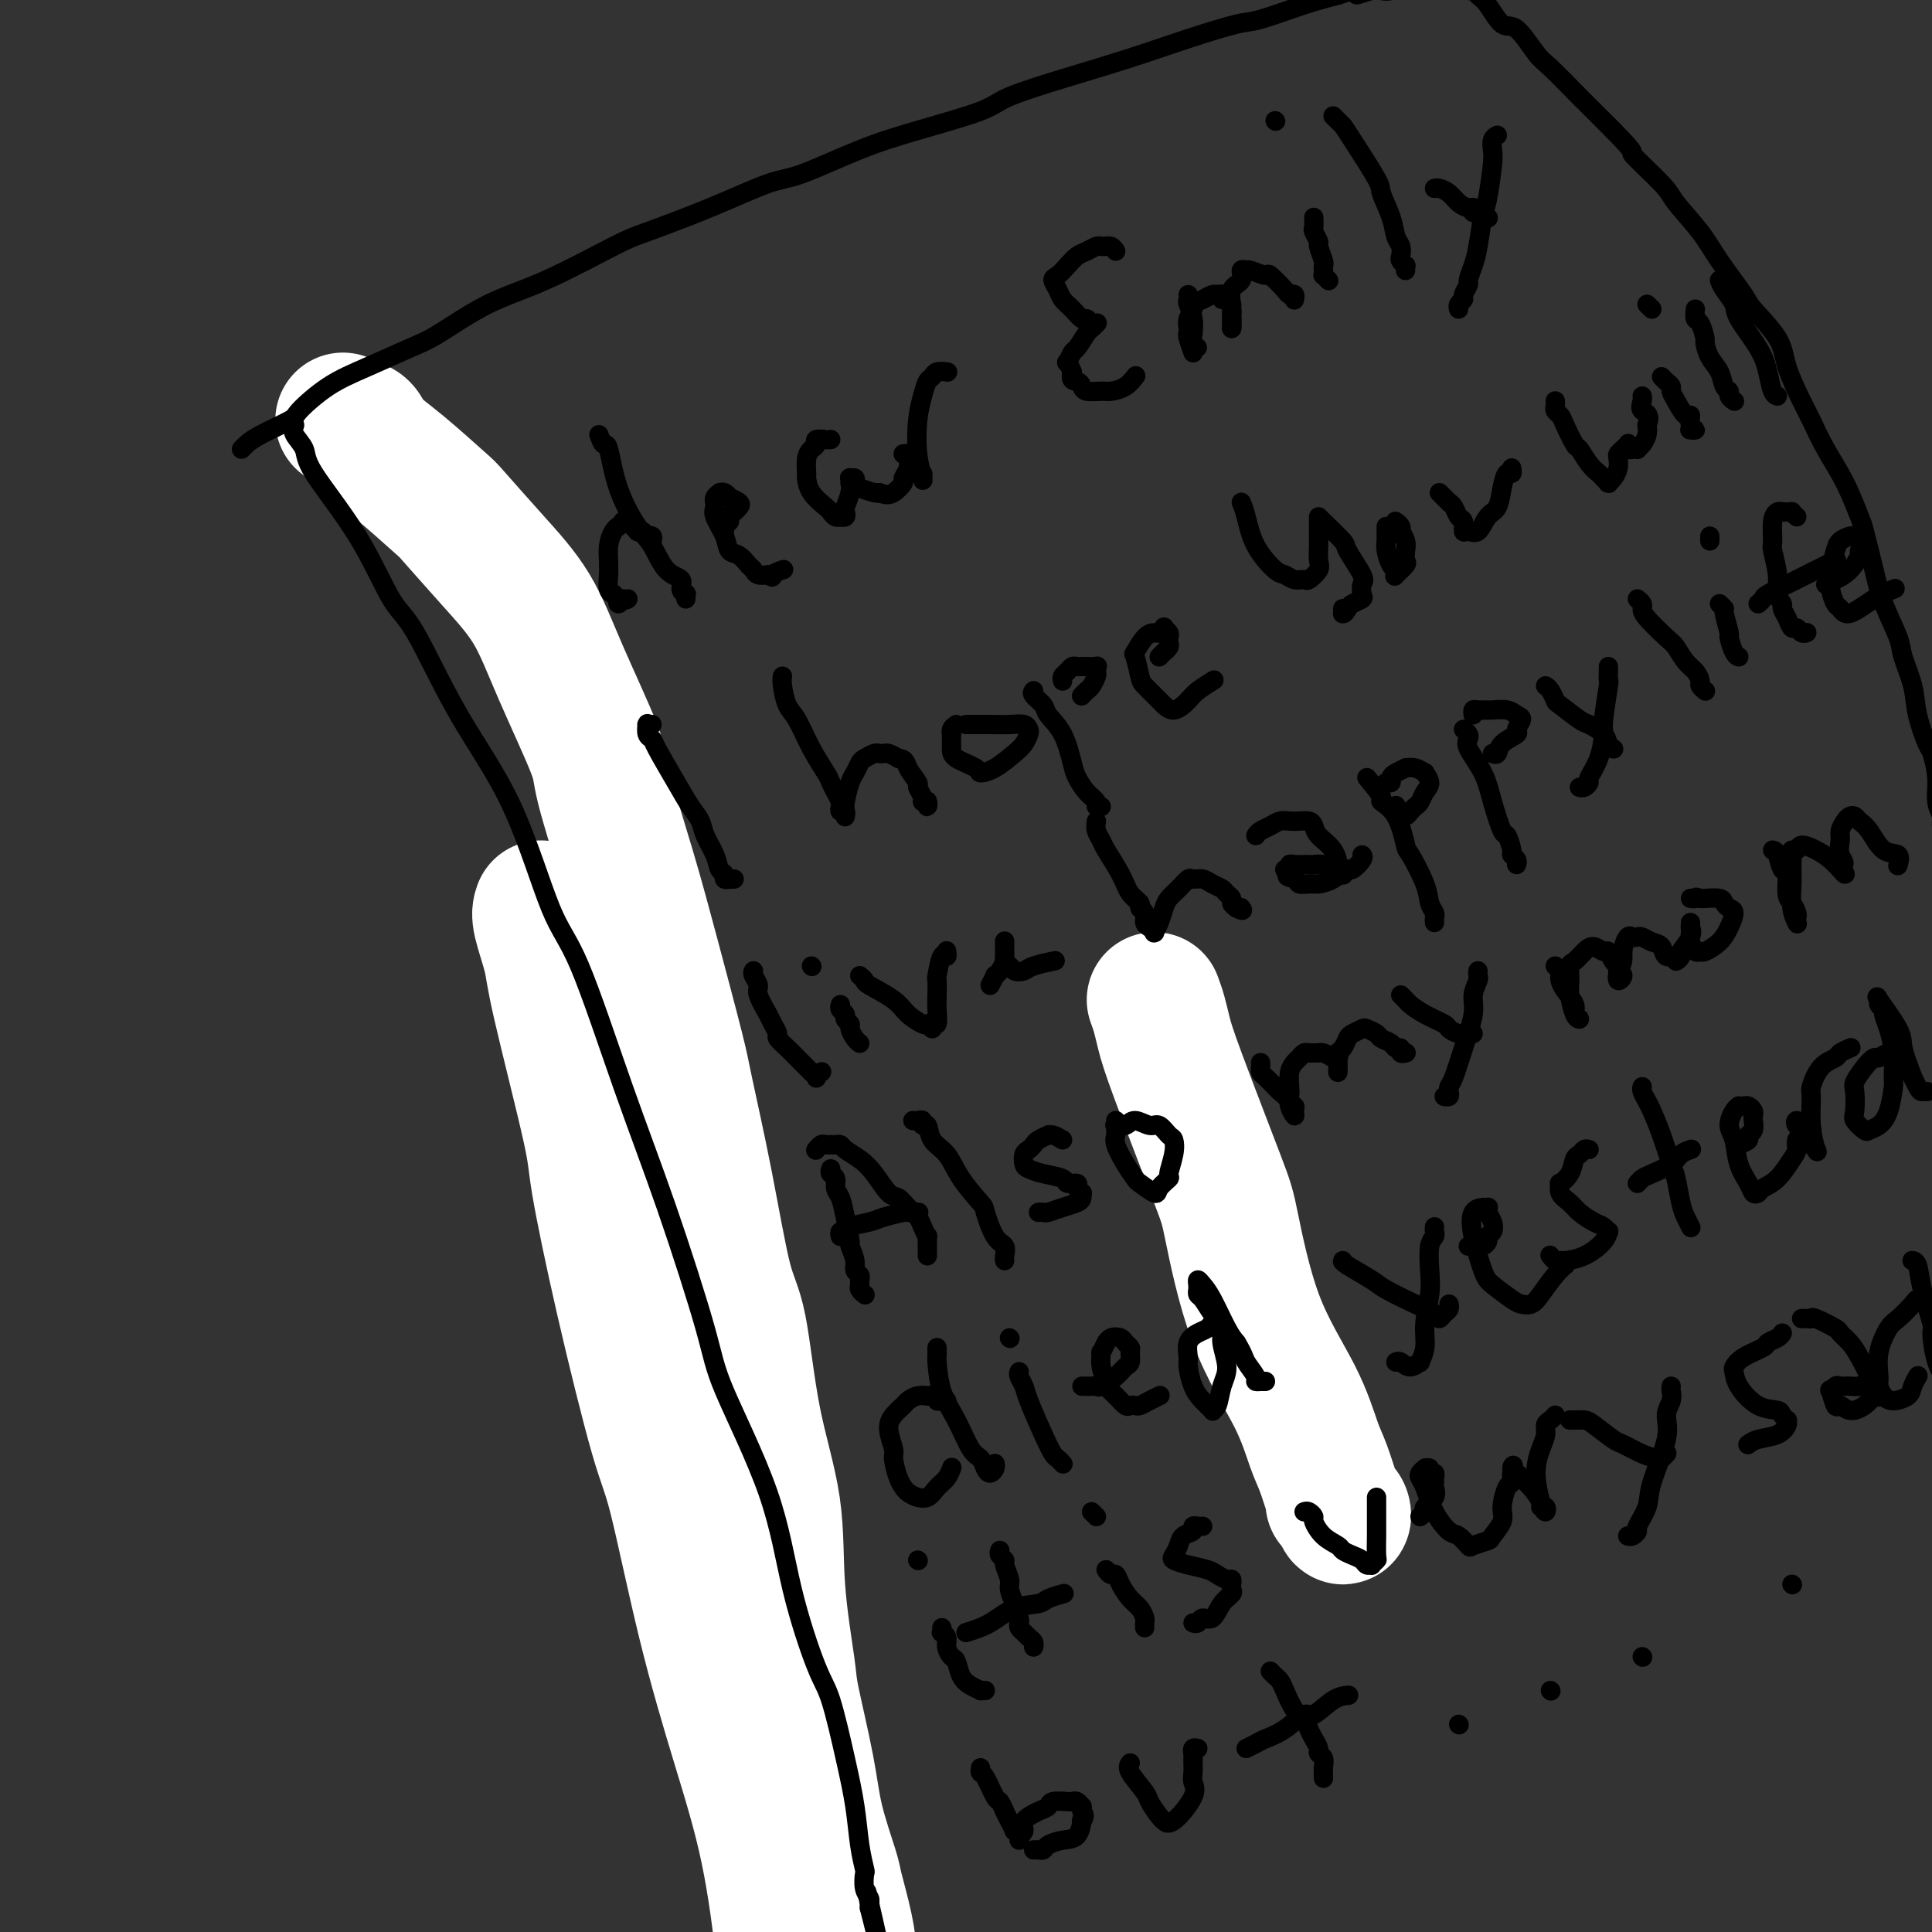 <svg viewBox='0 0 400 400' version='1.1' xmlns='http://www.w3.org/2000/svg' xmlns:xlink='http://www.w3.org/1999/xlink'><rect x="0" y="0" width="400" height="400" fill="#333333" stroke="none"/><g fill='none' stroke='#F47623' stroke-width='4' stroke-linecap='round' stroke-linejoin='round'><path d='M407,176c0.022,1.072 0.045,2.145 0,3c-0.045,0.855 -0.156,1.494 0,2c0.156,0.506 0.581,0.879 1,3c0.419,2.121 0.833,5.988 1,8c0.167,2.012 0.086,2.167 0,4c-0.086,1.833 -0.178,5.342 0,9c0.178,3.658 0.628,7.465 1,10c0.372,2.535 0.668,3.798 1,7c0.332,3.202 0.701,8.342 1,13c0.299,4.658 0.528,8.835 1,13c0.472,4.165 1.187,8.317 2,12c0.813,3.683 1.724,6.896 2,9c0.276,2.104 -0.084,3.098 0,5c0.084,1.902 0.611,4.713 1,7c0.389,2.287 0.640,4.051 1,6c0.360,1.949 0.828,4.081 1,5c0.172,0.919 0.046,0.623 0,1c-0.046,0.377 -0.012,1.426 0,2c0.012,0.574 0.003,0.673 0,1c-0.003,0.327 -0.001,0.881 0,1c0.001,0.119 0.000,-0.199 0,0c-0.000,0.199 -0.000,0.914 0,1c0.000,0.086 0.000,-0.457 0,-1'/><path d='M420,297c2.022,18.822 0.578,5.378 0,0c-0.578,-5.378 -0.289,-2.689 0,0'/><path d='M83,99c0.736,0.641 1.472,1.282 2,2c0.528,0.718 0.848,1.514 1,2c0.152,0.486 0.135,0.661 1,2c0.865,1.339 2.611,3.840 4,6c1.389,2.160 2.422,3.978 4,7c1.578,3.022 3.701,7.247 5,10c1.299,2.753 1.773,4.035 3,7c1.227,2.965 3.206,7.612 5,12c1.794,4.388 3.405,8.518 5,14c1.595,5.482 3.176,12.316 4,16c0.824,3.684 0.890,4.219 2,8c1.110,3.781 3.265,10.807 5,16c1.735,5.193 3.052,8.552 4,14c0.948,5.448 1.529,12.986 2,17c0.471,4.014 0.832,4.505 2,9c1.168,4.495 3.144,12.995 5,20c1.856,7.005 3.592,12.514 5,19c1.408,6.486 2.489,13.950 3,18c0.511,4.050 0.452,4.688 1,9c0.548,4.312 1.704,12.300 3,19c1.296,6.700 2.734,12.111 4,18c1.266,5.889 2.362,12.254 3,16c0.638,3.746 0.819,4.873 1,6'/><path d='M157,366c5.182,25.517 3.637,13.810 3,12c-0.637,-1.810 -0.367,6.276 0,11c0.367,4.724 0.830,6.086 1,7c0.170,0.914 0.046,1.379 0,3c-0.046,1.621 -0.012,4.399 0,6c0.012,1.601 0.004,2.025 0,3c-0.004,0.975 -0.005,2.499 0,3c0.005,0.501 0.015,-0.023 0,0c-0.015,0.023 -0.056,0.594 0,1c0.056,0.406 0.207,0.648 0,1c-0.207,0.352 -0.774,0.815 -1,1c-0.226,0.185 -0.113,0.093 0,0'/></g>
<g fill='none' stroke='#FFFFFF' stroke-width='28' stroke-linecap='round' stroke-linejoin='round'><path d='M239,207c0.340,0.930 0.680,1.860 1,3c0.320,1.140 0.619,2.489 1,4c0.381,1.511 0.843,3.183 3,9c2.157,5.817 6.010,15.778 8,21c1.990,5.222 2.119,5.706 3,10c0.881,4.294 2.516,12.397 5,19c2.484,6.603 5.817,11.706 8,16c2.183,4.294 3.215,7.780 4,10c0.785,2.220 1.321,3.175 2,5c0.679,1.825 1.500,4.521 2,6c0.500,1.479 0.680,1.741 1,2c0.320,0.259 0.779,0.514 1,1c0.221,0.486 0.204,1.202 0,1c-0.204,-0.202 -0.593,-1.324 -1,-2c-0.407,-0.676 -0.830,-0.908 -1,-1c-0.170,-0.092 -0.085,-0.046 0,0'/><path d='M71,87c0.647,0.374 1.295,0.749 2,1c0.705,0.251 1.469,0.379 2,1c0.531,0.621 0.831,1.734 2,3c1.169,1.266 3.207,2.686 6,5c2.793,2.314 6.340,5.522 8,7c1.660,1.478 1.433,1.225 3,3c1.567,1.775 4.927,5.577 8,9c3.073,3.423 5.858,6.467 8,10c2.142,3.533 3.642,7.556 6,13c2.358,5.444 5.574,12.309 7,16c1.426,3.691 1.062,4.209 2,8c0.938,3.791 3.177,10.855 5,17c1.823,6.145 3.229,11.372 5,18c1.771,6.628 3.906,14.659 5,19c1.094,4.341 1.148,4.992 2,9c0.852,4.008 2.502,11.373 4,19c1.498,7.627 2.844,15.517 4,20c1.156,4.483 2.121,5.558 3,10c0.879,4.442 1.673,12.251 3,19c1.327,6.749 3.189,12.437 4,18c0.811,5.563 0.572,11.000 1,17c0.428,6.000 1.523,12.564 2,16c0.477,3.436 0.336,3.745 1,7c0.664,3.255 2.132,9.457 3,14c0.868,4.543 1.136,7.427 2,11c0.864,3.573 2.324,7.834 3,10c0.676,2.166 0.567,2.237 1,4c0.433,1.763 1.410,5.218 2,8c0.590,2.782 0.795,4.891 1,7'/><path d='M176,406c3.779,21.545 1.728,9.908 1,6c-0.728,-3.908 -0.132,-0.088 0,2c0.132,2.088 -0.199,2.443 0,3c0.199,0.557 0.930,1.314 1,2c0.070,0.686 -0.520,1.300 -1,1c-0.480,-0.300 -0.852,-1.514 -1,-2c-0.148,-0.486 -0.074,-0.243 0,0'/><path d='M112,188c-0.212,0.592 -0.424,1.183 0,3c0.424,1.817 1.485,4.859 2,7c0.515,2.141 0.483,3.381 2,10c1.517,6.619 4.581,18.616 6,25c1.419,6.384 1.192,7.153 2,12c0.808,4.847 2.651,13.770 5,24c2.349,10.230 5.206,21.767 7,28c1.794,6.233 2.527,7.163 4,13c1.473,5.837 3.687,16.580 6,26c2.313,9.420 4.726,17.518 7,25c2.274,7.482 4.410,14.348 6,22c1.590,7.652 2.633,16.090 3,20c0.367,3.910 0.057,3.294 2,8c1.943,4.706 6.139,14.736 8,19c1.861,4.264 1.386,2.763 2,3c0.614,0.237 2.318,2.210 3,3c0.682,0.790 0.341,0.395 0,0'/></g>
<g fill='none' stroke='#000000' stroke-width='4' stroke-linecap='round' stroke-linejoin='round'><path d='M61,88c-0.226,0.578 -0.451,1.156 0,2c0.451,0.844 1.579,1.955 2,3c0.421,1.045 0.134,2.025 2,5c1.866,2.975 5.886,7.945 9,13c3.114,5.055 5.322,10.197 7,13c1.678,2.803 2.825,3.269 5,7c2.175,3.731 5.376,10.728 9,17c3.624,6.272 7.669,11.820 11,19c3.331,7.180 5.947,15.991 8,21c2.053,5.009 3.545,6.217 6,12c2.455,5.783 5.875,16.141 9,25c3.125,8.859 5.954,16.219 9,25c3.046,8.781 6.307,18.982 8,25c1.693,6.018 1.818,7.852 4,13c2.182,5.148 6.423,13.609 9,21c2.577,7.391 3.492,13.713 5,20c1.508,6.287 3.608,12.539 5,16c1.392,3.461 2.075,4.129 3,7c0.925,2.871 2.090,7.944 3,12c0.910,4.056 1.563,7.097 2,10c0.437,2.903 0.657,5.670 1,8c0.343,2.330 0.810,4.222 1,5c0.190,0.778 0.103,0.442 0,1c-0.103,0.558 -0.224,2.009 0,3c0.224,0.991 0.792,1.523 1,2c0.208,0.477 0.056,0.898 0,1c-0.056,0.102 -0.016,-0.114 0,0c0.016,0.114 0.008,0.557 0,1'/><path d='M180,395c3.267,13.156 0.933,3.044 0,-1c-0.933,-4.044 -0.467,-2.022 0,0'/><path d='M50,93c0.258,-0.280 0.517,-0.560 1,-1c0.483,-0.440 1.192,-1.040 3,-2c1.808,-0.960 4.717,-2.281 6,-3c1.283,-0.719 0.939,-0.836 2,-2c1.061,-1.164 3.525,-3.375 6,-5c2.475,-1.625 4.961,-2.665 8,-4c3.039,-1.335 6.631,-2.967 9,-4c2.369,-1.033 3.515,-1.468 6,-3c2.485,-1.532 6.308,-4.162 10,-6c3.692,-1.838 7.253,-2.885 12,-5c4.747,-2.115 10.678,-5.298 14,-7c3.322,-1.702 4.033,-1.922 7,-3c2.967,-1.078 8.190,-3.015 13,-5c4.810,-1.985 9.208,-4.019 12,-5c2.792,-0.981 3.980,-0.908 7,-2c3.020,-1.092 7.874,-3.348 12,-5c4.126,-1.652 7.526,-2.699 12,-4c4.474,-1.301 10.022,-2.854 13,-4c2.978,-1.146 3.385,-1.883 6,-3c2.615,-1.117 7.436,-2.612 12,-4c4.564,-1.388 8.869,-2.669 13,-4c4.131,-1.331 8.088,-2.713 12,-4c3.912,-1.287 7.781,-2.479 10,-3c2.219,-0.521 2.790,-0.371 5,-1c2.210,-0.629 6.060,-2.037 9,-3c2.940,-0.963 4.970,-1.482 7,-2'/><path d='M277,-1c23.446,-7.808 10.559,-2.828 6,-1c-4.559,1.828 -0.792,0.504 1,0c1.792,-0.504 1.610,-0.188 2,0c0.390,0.188 1.353,0.247 2,0c0.647,-0.247 0.979,-0.801 1,-1c0.021,-0.199 -0.270,-0.043 0,0c0.270,0.043 1.102,-0.027 2,0c0.898,0.027 1.863,0.151 3,0c1.137,-0.151 2.447,-0.576 3,-1c0.553,-0.424 0.348,-0.846 1,-1c0.652,-0.154 2.161,-0.038 3,0c0.839,0.038 1.008,-0.000 1,0c-0.008,0.000 -0.195,0.039 0,0c0.195,-0.039 0.770,-0.155 1,0c0.230,0.155 0.113,0.581 0,1c-0.113,0.419 -0.223,0.829 0,1c0.223,0.171 0.780,0.101 1,0c0.220,-0.101 0.102,-0.234 0,0c-0.102,0.234 -0.190,0.834 0,1c0.190,0.166 0.657,-0.104 1,0c0.343,0.104 0.560,0.581 1,1c0.440,0.419 1.102,0.781 2,2c0.898,1.219 2.033,3.296 3,4c0.967,0.704 1.765,0.035 3,1c1.235,0.965 2.905,3.565 4,5c1.095,1.435 1.613,1.704 3,3c1.387,1.296 3.643,3.618 5,5c1.357,1.382 1.816,1.823 3,3c1.184,1.177 3.092,3.088 5,5'/><path d='M334,27c5.677,5.763 3.370,4.169 4,5c0.630,0.831 4.197,4.086 6,6c1.803,1.914 1.841,2.487 3,4c1.159,1.513 3.438,3.965 5,6c1.562,2.035 2.405,3.654 4,6c1.595,2.346 3.940,5.419 5,7c1.060,1.581 0.836,1.670 2,3c1.164,1.330 3.717,3.901 5,6c1.283,2.099 1.294,3.727 2,6c0.706,2.273 2.105,5.191 3,7c0.895,1.809 1.286,2.510 2,4c0.714,1.490 1.753,3.769 3,6c1.247,2.231 2.703,4.414 4,7c1.297,2.586 2.435,5.574 3,7c0.565,1.426 0.556,1.289 1,3c0.444,1.711 1.341,5.272 2,8c0.659,2.728 1.078,4.625 2,7c0.922,2.375 2.345,5.229 3,7c0.655,1.771 0.542,2.460 1,4c0.458,1.540 1.486,3.930 2,6c0.514,2.070 0.515,3.821 1,6c0.485,2.179 1.455,4.786 2,6c0.545,1.214 0.667,1.034 1,2c0.333,0.966 0.878,3.077 1,5c0.122,1.923 -0.177,3.659 0,5c0.177,1.341 0.832,2.289 1,3c0.168,0.711 -0.151,1.185 0,2c0.151,0.815 0.772,1.971 1,3c0.228,1.029 0.061,1.931 0,3c-0.061,1.069 -0.018,2.305 0,3c0.018,0.695 0.009,0.847 0,1'/><path d='M403,181c0.249,3.498 -0.130,2.243 0,2c0.130,-0.243 0.767,0.526 1,1c0.233,0.474 0.063,0.652 0,1c-0.063,0.348 -0.017,0.867 0,1c0.017,0.133 0.005,-0.120 0,0c-0.005,0.120 -0.002,0.614 0,1c0.002,0.386 0.004,0.665 0,1c-0.004,0.335 -0.015,0.728 0,1c0.015,0.272 0.057,0.425 0,1c-0.057,0.575 -0.211,1.572 0,2c0.211,0.428 0.789,0.285 1,1c0.211,0.715 0.057,2.287 0,3c-0.057,0.713 -0.015,0.568 0,1c0.015,0.432 0.004,1.441 0,2c-0.004,0.559 -0.001,0.668 0,1c0.001,0.332 0.000,0.888 0,1c-0.000,0.112 -0.000,-0.219 0,0c0.000,0.219 0.000,0.986 0,1c-0.000,0.014 -0.000,-0.727 0,-1c0.000,-0.273 0.000,-0.078 0,0c-0.000,0.078 -0.000,0.039 0,0'/><path d='M135,112c0.119,-0.415 0.238,-0.829 0,-1c-0.238,-0.171 -0.834,-0.098 -1,0c-0.166,0.098 0.096,0.220 0,0c-0.096,-0.220 -0.552,-0.781 -1,-1c-0.448,-0.219 -0.890,-0.097 -1,0c-0.110,0.097 0.110,0.170 0,0c-0.110,-0.170 -0.550,-0.582 -1,-1c-0.450,-0.418 -0.909,-0.840 -1,-1c-0.091,-0.160 0.187,-0.057 0,0c-0.187,0.057 -0.837,0.069 -1,0c-0.163,-0.069 0.163,-0.220 0,0c-0.163,0.220 -0.814,0.812 -1,1c-0.186,0.188 0.094,-0.028 0,0c-0.094,0.028 -0.561,0.299 -1,1c-0.439,0.701 -0.851,1.830 -1,3c-0.149,1.170 -0.036,2.380 0,3c0.036,0.620 -0.005,0.648 0,1c0.005,0.352 0.058,1.027 0,2c-0.058,0.973 -0.226,2.246 0,3c0.226,0.754 0.844,0.991 1,1c0.156,0.009 -0.152,-0.210 0,0c0.152,0.210 0.762,0.850 1,1c0.238,0.150 0.102,-0.190 0,0c-0.102,0.190 -0.172,0.912 0,1c0.172,0.088 0.586,-0.456 1,-1'/><path d='M129,124c0.689,0.311 0.911,0.089 1,0c0.089,-0.089 0.044,-0.044 0,0'/><path d='M124,90c0.343,0.916 0.686,1.832 1,2c0.314,0.168 0.600,-0.411 1,1c0.400,1.411 0.914,4.811 2,8c1.086,3.189 2.745,6.167 4,8c1.255,1.833 2.105,2.519 3,4c0.895,1.481 1.833,3.755 3,5c1.167,1.245 2.561,1.462 3,2c0.439,0.538 -0.079,1.398 0,2c0.079,0.602 0.753,0.945 1,1c0.247,0.055 0.066,-0.177 0,0c-0.066,0.177 -0.019,0.765 0,1c0.019,0.235 0.009,0.118 0,0'/><path d='M150,110c-0.544,-0.455 -1.089,-0.909 -1,-1c0.089,-0.091 0.811,0.183 1,0c0.189,-0.183 -0.156,-0.823 0,-1c0.156,-0.177 0.815,0.107 1,0c0.185,-0.107 -0.102,-0.607 0,-1c0.102,-0.393 0.592,-0.679 1,-1c0.408,-0.321 0.734,-0.678 1,-1c0.266,-0.322 0.474,-0.608 0,-1c-0.474,-0.392 -1.629,-0.890 -2,-1c-0.371,-0.110 0.040,0.170 0,0c-0.040,-0.170 -0.533,-0.788 -1,-1c-0.467,-0.212 -0.910,-0.019 -1,0c-0.090,0.019 0.173,-0.136 0,0c-0.173,0.136 -0.780,0.562 -1,1c-0.220,0.438 -0.052,0.886 0,1c0.052,0.114 -0.012,-0.106 0,0c0.012,0.106 0.100,0.538 0,1c-0.100,0.462 -0.388,0.954 0,2c0.388,1.046 1.452,2.647 2,4c0.548,1.353 0.579,2.457 1,3c0.421,0.543 1.230,0.524 2,1c0.770,0.476 1.499,1.448 2,2c0.501,0.552 0.773,0.684 1,1c0.227,0.316 0.407,0.816 1,1c0.593,0.184 1.598,0.053 2,0c0.402,-0.053 0.201,-0.026 0,0'/><path d='M159,119c1.345,0.833 0.708,0.417 1,0c0.292,-0.417 1.512,-0.833 2,-1c0.488,-0.167 0.244,-0.083 0,0'/><path d='M172,91c-0.485,-0.007 -0.970,-0.013 -1,0c-0.030,0.013 0.395,0.047 0,0c-0.395,-0.047 -1.608,-0.173 -2,0c-0.392,0.173 0.038,0.647 0,1c-0.038,0.353 -0.545,0.586 -1,1c-0.455,0.414 -0.857,1.007 -1,2c-0.143,0.993 -0.025,2.384 0,3c0.025,0.616 -0.043,0.456 0,1c0.043,0.544 0.198,1.792 1,3c0.802,1.208 2.252,2.376 3,3c0.748,0.624 0.792,0.704 1,1c0.208,0.296 0.578,0.808 1,1c0.422,0.192 0.897,0.064 1,0c0.103,-0.064 -0.165,-0.065 0,0c0.165,0.065 0.762,0.195 1,0c0.238,-0.195 0.116,-0.717 0,-1c-0.116,-0.283 -0.227,-0.328 0,-1c0.227,-0.672 0.792,-1.969 1,-3c0.208,-1.031 0.060,-1.794 0,-2c-0.060,-0.206 -0.030,0.144 0,0c0.030,-0.144 0.062,-0.782 0,-1c-0.062,-0.218 -0.216,-0.016 0,0c0.216,0.016 0.804,-0.153 1,0c0.196,0.153 0.001,0.629 0,1c-0.001,0.371 0.192,0.638 1,1c0.808,0.362 2.231,0.818 3,1c0.769,0.182 0.885,0.091 1,0'/><path d='M182,102c1.482,0.576 2.187,0.514 3,0c0.813,-0.514 1.735,-1.482 2,-2c0.265,-0.518 -0.125,-0.588 0,-1c0.125,-0.412 0.767,-1.168 1,-2c0.233,-0.832 0.058,-1.739 0,-2c-0.058,-0.261 0.000,0.126 0,0c-0.000,-0.126 -0.059,-0.764 0,-1c0.059,-0.236 0.235,-0.071 0,0c-0.235,0.071 -0.882,0.046 -1,0c-0.118,-0.046 0.294,-0.115 1,0c0.706,0.115 1.707,0.412 2,1c0.293,0.588 -0.121,1.465 0,2c0.121,0.535 0.778,0.728 1,1c0.222,0.272 0.010,0.625 0,1c-0.010,0.375 0.182,0.773 0,0c-0.182,-0.773 -0.739,-2.718 -1,-5c-0.261,-2.282 -0.226,-4.903 0,-7c0.226,-2.097 0.642,-3.672 1,-5c0.358,-1.328 0.657,-2.408 1,-3c0.343,-0.592 0.731,-0.695 1,-1c0.269,-0.305 0.419,-0.813 1,-1c0.581,-0.187 1.595,-0.053 2,0c0.405,0.053 0.203,0.027 0,0'/><path d='M231,52c-0.303,-0.423 -0.605,-0.846 -1,-1c-0.395,-0.154 -0.882,-0.038 -1,0c-0.118,0.038 0.134,-0.002 0,0c-0.134,0.002 -0.655,0.045 -1,0c-0.345,-0.045 -0.516,-0.177 -1,0c-0.484,0.177 -1.283,0.662 -2,1c-0.717,0.338 -1.352,0.527 -2,1c-0.648,0.473 -1.310,1.229 -2,2c-0.690,0.771 -1.409,1.557 -2,2c-0.591,0.443 -1.056,0.543 -1,1c0.056,0.457 0.631,1.270 1,2c0.369,0.730 0.533,1.376 1,2c0.467,0.624 1.239,1.225 2,2c0.761,0.775 1.511,1.723 2,2c0.489,0.277 0.716,-0.118 1,0c0.284,0.118 0.624,0.751 1,1c0.376,0.249 0.788,0.116 1,0c0.212,-0.116 0.226,-0.215 0,0c-0.226,0.215 -0.691,0.745 -1,1c-0.309,0.255 -0.462,0.235 -1,1c-0.538,0.765 -1.462,2.316 -2,3c-0.538,0.684 -0.691,0.503 -1,1c-0.309,0.497 -0.776,1.672 -1,2c-0.224,0.328 -0.207,-0.192 0,0c0.207,0.192 0.603,1.096 1,2'/><path d='M222,77c-0.603,1.956 0.390,1.845 1,2c0.610,0.155 0.838,0.576 1,1c0.162,0.424 0.257,0.852 1,1c0.743,0.148 2.133,0.015 3,0c0.867,-0.015 1.212,0.089 2,0c0.788,-0.089 2.020,-0.370 3,-1c0.980,-0.630 1.709,-1.609 2,-2c0.291,-0.391 0.146,-0.196 0,0'/><path d='M246,61c0.031,0.375 0.061,0.750 0,1c-0.061,0.250 -0.214,0.375 0,1c0.214,0.625 0.794,1.751 1,3c0.206,1.249 0.037,2.620 0,3c-0.037,0.380 0.058,-0.231 0,0c-0.058,0.231 -0.268,1.305 0,2c0.268,0.695 1.014,1.010 1,1c-0.014,-0.010 -0.788,-0.345 -1,0c-0.212,0.345 0.138,1.369 0,1c-0.138,-0.369 -0.765,-2.130 -1,-3c-0.235,-0.870 -0.079,-0.849 0,-1c0.079,-0.151 0.079,-0.474 0,-1c-0.079,-0.526 -0.239,-1.255 0,-2c0.239,-0.745 0.876,-1.506 1,-2c0.124,-0.494 -0.264,-0.722 0,-1c0.264,-0.278 1.180,-0.606 2,-1c0.820,-0.394 1.543,-0.853 2,-1c0.457,-0.147 0.648,0.020 1,0c0.352,-0.020 0.865,-0.227 1,0c0.135,0.227 -0.107,0.887 0,1c0.107,0.113 0.565,-0.321 1,0c0.435,0.321 0.849,1.395 1,2c0.151,0.605 0.041,0.739 0,1c-0.041,0.261 -0.011,0.647 0,1c0.011,0.353 0.003,0.672 0,1c-0.003,0.328 -0.002,0.664 0,1'/><path d='M255,68c0.146,0.041 0.010,-2.858 0,-4c-0.010,-1.142 0.106,-0.527 0,-1c-0.106,-0.473 -0.435,-2.035 0,-3c0.435,-0.965 1.634,-1.331 2,-2c0.366,-0.669 -0.101,-1.639 0,-2c0.101,-0.361 0.770,-0.114 1,0c0.230,0.114 0.020,0.093 0,0c-0.020,-0.093 0.151,-0.259 1,0c0.849,0.259 2.375,0.944 3,1c0.625,0.056 0.350,-0.517 1,0c0.650,0.517 2.227,2.125 3,3c0.773,0.875 0.743,1.019 1,1c0.257,-0.019 0.801,-0.201 1,0c0.199,0.201 0.054,0.785 0,1c-0.054,0.215 -0.015,0.061 0,0c0.015,-0.061 0.008,-0.031 0,0'/><path d='M272,45c0.033,0.791 0.065,1.581 0,2c-0.065,0.419 -0.228,0.465 0,1c0.228,0.535 0.846,1.558 1,2c0.154,0.442 -0.154,0.305 0,1c0.154,0.695 0.772,2.224 1,3c0.228,0.776 0.065,0.800 0,1c-0.065,0.200 -0.031,0.575 0,1c0.031,0.425 0.061,0.898 0,1c-0.061,0.102 -0.212,-0.169 0,0c0.212,0.169 0.788,0.776 1,1c0.212,0.224 0.061,0.064 0,0c-0.061,-0.064 -0.030,-0.032 0,0'/><path d='M264,25c0.000,0.000 0.100,0.100 0.1,0.1'/><path d='M276,24c0.331,0.340 0.661,0.679 1,1c0.339,0.321 0.686,0.623 1,1c0.314,0.377 0.595,0.829 2,3c1.405,2.171 3.935,6.062 5,8c1.065,1.938 0.664,1.924 1,3c0.336,1.076 1.410,3.244 2,5c0.590,1.756 0.698,3.102 1,4c0.302,0.898 0.799,1.350 1,2c0.201,0.650 0.106,1.498 0,2c-0.106,0.502 -0.225,0.657 0,1c0.225,0.343 0.792,0.876 1,1c0.208,0.124 0.056,-0.159 0,0c-0.056,0.159 -0.016,0.760 0,1c0.016,0.240 0.008,0.120 0,0'/><path d='M297,39c0.243,-0.061 0.486,-0.123 1,0c0.514,0.123 1.298,0.429 2,1c0.702,0.571 1.320,1.407 2,2c0.680,0.593 1.421,0.942 2,1c0.579,0.058 0.996,-0.177 1,0c0.004,0.177 -0.405,0.766 0,1c0.405,0.234 1.624,0.114 2,0c0.376,-0.114 -0.091,-0.223 0,0c0.091,0.223 0.740,0.778 1,1c0.260,0.222 0.130,0.111 0,0'/><path d='M310,28c-0.416,0.236 -0.832,0.472 -1,1c-0.168,0.528 -0.086,1.348 0,2c0.086,0.652 0.178,1.136 0,3c-0.178,1.864 -0.626,5.109 -1,7c-0.374,1.891 -0.673,2.428 -1,4c-0.327,1.572 -0.680,4.179 -1,6c-0.320,1.821 -0.607,2.855 -1,4c-0.393,1.145 -0.894,2.401 -1,3c-0.106,0.599 0.182,0.543 0,1c-0.182,0.457 -0.833,1.429 -1,2c-0.167,0.571 0.151,0.741 0,1c-0.151,0.259 -0.771,0.608 -1,1c-0.229,0.392 -0.065,0.826 0,1c0.065,0.174 0.033,0.087 0,0'/><path d='M135,150c-0.421,-0.014 -0.841,-0.029 -1,0c-0.159,0.029 -0.056,0.100 0,0c0.056,-0.100 0.066,-0.373 0,0c-0.066,0.373 -0.208,1.391 0,2c0.208,0.609 0.767,0.810 1,1c0.233,0.190 0.141,0.371 1,2c0.859,1.629 2.668,4.708 4,7c1.332,2.292 2.188,3.798 3,5c0.812,1.202 1.581,2.101 2,3c0.419,0.899 0.490,1.800 1,3c0.510,1.200 1.461,2.700 2,4c0.539,1.300 0.665,2.401 1,3c0.335,0.599 0.878,0.696 1,1c0.122,0.304 -0.177,0.813 0,1c0.177,0.187 0.831,0.050 1,0c0.169,-0.050 -0.147,-0.013 0,0c0.147,0.013 0.756,0.004 1,0c0.244,-0.004 0.122,-0.002 0,0'/><path d='M162,140c-0.071,0.445 -0.142,0.889 0,2c0.142,1.111 0.496,2.888 1,4c0.504,1.112 1.157,1.557 2,3c0.843,1.443 1.876,3.882 3,6c1.124,2.118 2.340,3.915 3,5c0.660,1.085 0.764,1.458 1,2c0.236,0.542 0.603,1.255 1,2c0.397,0.745 0.824,1.524 1,2c0.176,0.476 0.100,0.649 0,1c-0.100,0.351 -0.223,0.879 0,1c0.223,0.121 0.792,-0.167 1,0c0.208,0.167 0.055,0.787 0,1c-0.055,0.213 -0.012,0.019 0,0c0.012,-0.019 -0.008,0.137 0,0c0.008,-0.137 0.044,-0.565 0,-1c-0.044,-0.435 -0.167,-0.876 0,-2c0.167,-1.124 0.626,-2.932 1,-4c0.374,-1.068 0.663,-1.397 1,-2c0.337,-0.603 0.720,-1.482 1,-2c0.280,-0.518 0.455,-0.675 1,-1c0.545,-0.325 1.458,-0.816 2,-1c0.542,-0.184 0.712,-0.060 1,0c0.288,0.060 0.693,0.054 1,0c0.307,-0.054 0.516,-0.158 1,0c0.484,0.158 1.242,0.579 2,1'/><path d='M186,157c1.565,0.125 1.476,0.938 2,2c0.524,1.062 1.661,2.374 2,3c0.339,0.626 -0.119,0.565 0,1c0.119,0.435 0.817,1.367 1,2c0.183,0.633 -0.147,0.968 0,1c0.147,0.032 0.771,-0.239 1,0c0.229,0.239 0.062,0.987 0,1c-0.062,0.013 -0.018,-0.711 0,-1c0.018,-0.289 0.009,-0.145 0,0'/><path d='M198,150c-0.423,0.305 -0.845,0.609 -1,1c-0.155,0.391 -0.042,0.867 0,1c0.042,0.133 0.012,-0.077 0,0c-0.012,0.077 -0.005,0.441 0,1c0.005,0.559 0.009,1.311 0,2c-0.009,0.689 -0.031,1.313 1,2c1.031,0.687 3.116,1.436 4,2c0.884,0.564 0.566,0.943 1,1c0.434,0.057 1.619,-0.208 3,-1c1.381,-0.792 2.957,-2.111 4,-3c1.043,-0.889 1.554,-1.349 2,-2c0.446,-0.651 0.828,-1.495 1,-2c0.172,-0.505 0.135,-0.671 0,-1c-0.135,-0.329 -0.368,-0.820 -1,-1c-0.632,-0.180 -1.661,-0.048 -3,0c-1.339,0.048 -2.986,0.013 -4,0c-1.014,-0.013 -1.396,-0.003 -2,0c-0.604,0.003 -1.432,0.001 -2,0c-0.568,-0.001 -0.877,-0.000 -1,0c-0.123,0.000 -0.062,0.000 0,0'/><path d='M214,143c-0.217,0.236 -0.433,0.472 0,1c0.433,0.528 1.516,1.348 2,2c0.484,0.652 0.370,1.137 1,2c0.630,0.863 2.005,2.105 3,4c0.995,1.895 1.611,4.445 2,6c0.389,1.555 0.553,2.115 1,3c0.447,0.885 1.178,2.093 2,3c0.822,0.907 1.736,1.511 2,2c0.264,0.489 -0.121,0.862 0,1c0.121,0.138 0.749,0.039 1,0c0.251,-0.039 0.126,-0.020 0,0'/><path d='M220,141c-0.089,-0.340 -0.178,-0.679 0,-1c0.178,-0.321 0.624,-0.622 1,-1c0.376,-0.378 0.683,-0.833 1,-1c0.317,-0.167 0.645,-0.046 1,0c0.355,0.046 0.736,0.015 1,0c0.264,-0.015 0.411,-0.016 1,0c0.589,0.016 1.619,0.050 2,0c0.381,-0.050 0.113,-0.182 0,0c-0.113,0.182 -0.073,0.680 0,1c0.073,0.320 0.177,0.464 0,1c-0.177,0.536 -0.636,1.464 -1,2c-0.364,0.536 -0.634,0.680 -1,1c-0.366,0.320 -0.829,0.817 -1,1c-0.171,0.183 -0.049,0.052 0,0c0.049,-0.052 0.024,-0.026 0,0'/><path d='M240,136c0.453,-0.447 0.906,-0.893 1,-1c0.094,-0.107 -0.170,0.126 0,0c0.170,-0.126 0.774,-0.612 1,-1c0.226,-0.388 0.076,-0.679 0,-1c-0.076,-0.321 -0.076,-0.671 0,-1c0.076,-0.329 0.228,-0.638 0,-1c-0.228,-0.362 -0.837,-0.776 -1,-1c-0.163,-0.224 0.121,-0.259 0,0c-0.121,0.259 -0.646,0.812 -1,1c-0.354,0.188 -0.536,0.012 -1,0c-0.464,-0.012 -1.209,0.142 -2,1c-0.791,0.858 -1.629,2.421 -2,3c-0.371,0.579 -0.277,0.175 0,1c0.277,0.825 0.736,2.880 1,4c0.264,1.120 0.334,1.303 1,2c0.666,0.697 1.927,1.906 3,3c1.073,1.094 1.959,2.072 3,2c1.041,-0.072 2.238,-1.195 3,-2c0.762,-0.805 1.090,-1.294 2,-2c0.910,-0.706 2.403,-1.630 3,-2c0.597,-0.370 0.299,-0.185 0,0'/><path d='M257,104c0.305,0.734 0.609,1.469 1,3c0.391,1.531 0.868,3.860 2,6c1.132,2.140 2.918,4.092 4,5c1.082,0.908 1.460,0.773 2,1c0.540,0.227 1.241,0.816 2,1c0.759,0.184 1.576,-0.037 2,0c0.424,0.037 0.453,0.332 1,0c0.547,-0.332 1.611,-1.292 2,-2c0.389,-0.708 0.104,-1.163 0,-2c-0.104,-0.837 -0.028,-2.056 0,-3c0.028,-0.944 0.007,-1.612 0,-2c-0.007,-0.388 -0.002,-0.496 0,-1c0.002,-0.504 0.000,-1.403 0,-2c-0.000,-0.597 0.001,-0.892 0,-1c-0.001,-0.108 -0.003,-0.030 0,0c0.003,0.030 0.012,0.011 0,0c-0.012,-0.011 -0.045,-0.015 1,1c1.045,1.015 3.169,3.049 4,4c0.831,0.951 0.368,0.818 1,2c0.632,1.182 2.359,3.679 3,5c0.641,1.321 0.197,1.467 0,2c-0.197,0.533 -0.145,1.452 0,2c0.145,0.548 0.385,0.724 0,1c-0.385,0.276 -1.396,0.650 -2,1c-0.604,0.350 -0.802,0.675 -1,1'/><path d='M279,126c-0.691,1.293 -0.917,1.027 -1,1c-0.083,-0.027 -0.022,0.185 0,0c0.022,-0.185 0.006,-0.767 0,-1c-0.006,-0.233 -0.003,-0.116 0,0'/><path d='M287,109c-0.006,0.770 -0.012,1.540 0,2c0.012,0.460 0.042,0.610 0,1c-0.042,0.390 -0.157,1.021 0,2c0.157,0.979 0.585,2.308 1,3c0.415,0.692 0.815,0.747 1,1c0.185,0.253 0.154,0.703 0,1c-0.154,0.297 -0.433,0.442 0,0c0.433,-0.442 1.576,-1.471 2,-2c0.424,-0.529 0.127,-0.558 0,-1c-0.127,-0.442 -0.086,-1.298 0,-2c0.086,-0.702 0.215,-1.250 0,-2c-0.215,-0.750 -0.776,-1.704 -1,-2c-0.224,-0.296 -0.113,0.064 0,0c0.113,-0.064 0.226,-0.553 0,-1c-0.226,-0.447 -0.792,-0.851 -1,-1c-0.208,-0.149 -0.060,-0.043 0,0c0.060,0.043 0.030,0.021 0,0'/><path d='M298,102c0.870,0.860 1.740,1.721 2,2c0.260,0.279 -0.088,-0.023 0,0c0.088,0.023 0.614,0.369 1,1c0.386,0.631 0.631,1.545 1,2c0.369,0.455 0.861,0.452 1,1c0.139,0.548 -0.075,1.649 0,2c0.075,0.351 0.440,-0.047 1,0c0.560,0.047 1.316,0.541 2,0c0.684,-0.541 1.297,-2.116 2,-3c0.703,-0.884 1.495,-1.078 2,-2c0.505,-0.922 0.724,-2.573 1,-4c0.276,-1.427 0.610,-2.631 1,-3c0.390,-0.369 0.837,0.097 1,0c0.163,-0.097 0.044,-0.757 0,-1c-0.044,-0.243 -0.013,-0.069 0,0c0.013,0.069 0.006,0.035 0,0'/><path d='M322,83c0.026,0.332 0.052,0.664 0,1c-0.052,0.336 -0.184,0.676 0,1c0.184,0.324 0.682,0.632 1,1c0.318,0.368 0.456,0.795 1,2c0.544,1.205 1.493,3.187 2,4c0.507,0.813 0.570,0.456 1,1c0.430,0.544 1.226,1.988 2,3c0.774,1.012 1.527,1.592 2,2c0.473,0.408 0.665,0.643 1,1c0.335,0.357 0.811,0.836 1,1c0.189,0.164 0.089,0.013 0,0c-0.089,-0.013 -0.168,0.113 0,0c0.168,-0.113 0.584,-0.464 1,-1c0.416,-0.536 0.833,-1.257 1,-2c0.167,-0.743 0.083,-1.506 0,-2c-0.083,-0.494 -0.167,-0.717 0,-1c0.167,-0.283 0.585,-0.626 1,-1c0.415,-0.374 0.828,-0.780 1,-1c0.172,-0.220 0.103,-0.255 0,0c-0.103,0.255 -0.238,0.801 0,1c0.238,0.199 0.851,0.051 1,0c0.149,-0.051 -0.167,-0.006 0,0c0.167,0.006 0.815,-0.029 1,0c0.185,0.029 -0.095,0.121 0,0c0.095,-0.121 0.564,-0.456 1,-1c0.436,-0.544 0.839,-1.298 1,-2c0.161,-0.702 0.081,-1.351 0,-2'/><path d='M341,88c1.011,-2.431 -0.461,-2.508 -1,-3c-0.539,-0.492 -0.144,-1.400 0,-2c0.144,-0.600 0.039,-0.892 0,-1c-0.039,-0.108 -0.011,-0.031 0,0c0.011,0.031 0.006,0.015 0,0'/><path d='M344,78c0.305,0.330 0.610,0.661 1,1c0.390,0.339 0.865,0.688 1,1c0.135,0.312 -0.070,0.588 0,1c0.070,0.412 0.416,0.962 1,2c0.584,1.038 1.407,2.565 2,3c0.593,0.435 0.957,-0.223 1,0c0.043,0.223 -0.236,1.328 0,2c0.236,0.672 0.987,0.912 1,1c0.013,0.088 -0.710,0.025 -1,0c-0.290,-0.025 -0.145,-0.013 0,0'/><path d='M341,63c0.417,0.417 0.833,0.833 1,1c0.167,0.167 0.083,0.083 0,0'/><path d='M351,64c-0.082,0.820 -0.164,1.640 0,2c0.164,0.360 0.572,0.259 1,1c0.428,0.741 0.874,2.325 1,3c0.126,0.675 -0.067,0.443 0,1c0.067,0.557 0.395,1.903 1,3c0.605,1.097 1.486,1.944 2,3c0.514,1.056 0.659,2.321 1,3c0.341,0.679 0.876,0.770 1,1c0.124,0.230 -0.163,0.598 0,1c0.163,0.402 0.775,0.839 1,1c0.225,0.161 0.064,0.046 0,0c-0.064,-0.046 -0.032,-0.023 0,0'/><path d='M356,58c0.198,0.557 0.396,1.113 1,2c0.604,0.887 1.615,2.104 2,3c0.385,0.896 0.145,1.469 1,3c0.855,1.531 2.803,4.018 4,6c1.197,1.982 1.641,3.459 2,5c0.359,1.541 0.632,3.145 1,4c0.368,0.855 0.830,0.961 1,1c0.170,0.039 0.049,0.011 0,0c-0.049,-0.011 -0.024,-0.006 0,0'/><path d='M156,201c-0.128,0.228 -0.256,0.455 0,1c0.256,0.545 0.896,1.407 1,2c0.104,0.593 -0.327,0.918 0,2c0.327,1.082 1.414,2.923 2,4c0.586,1.077 0.672,1.392 1,2c0.328,0.608 0.899,1.510 1,2c0.101,0.490 -0.266,0.570 0,1c0.266,0.430 1.166,1.210 2,2c0.834,0.790 1.600,1.588 2,2c0.400,0.412 0.432,0.437 1,1c0.568,0.563 1.673,1.664 2,2c0.327,0.336 -0.122,-0.092 0,0c0.122,0.092 0.816,0.705 1,1c0.184,0.295 -0.143,0.272 0,0c0.143,-0.272 0.755,-0.792 1,-1c0.245,-0.208 0.122,-0.104 0,0'/><path d='M174,208c-0.122,0.333 -0.244,0.666 0,1c0.244,0.334 0.853,0.671 1,1c0.147,0.329 -0.167,0.652 0,1c0.167,0.348 0.815,0.720 1,1c0.185,0.280 -0.095,0.467 0,1c0.095,0.533 0.564,1.413 1,2c0.436,0.587 0.839,0.882 1,1c0.161,0.118 0.081,0.059 0,0'/><path d='M168,200c0.000,0.000 0.100,0.100 0.1,0.1'/><path d='M178,202c0.443,0.380 0.886,0.761 1,1c0.114,0.239 -0.100,0.338 1,1c1.100,0.662 3.514,1.889 5,3c1.486,1.111 2.045,2.107 3,3c0.955,0.893 2.308,1.685 3,2c0.692,0.315 0.725,0.153 1,0c0.275,-0.153 0.792,-0.299 1,0c0.208,0.299 0.108,1.042 0,1c-0.108,-0.042 -0.225,-0.870 0,-1c0.225,-0.130 0.792,0.439 1,0c0.208,-0.439 0.059,-1.884 0,-3c-0.059,-1.116 -0.026,-1.902 0,-3c0.026,-1.098 0.045,-2.508 0,-3c-0.045,-0.492 -0.156,-0.065 0,-1c0.156,-0.935 0.578,-3.230 1,-4c0.422,-0.770 0.844,-0.015 1,0c0.156,0.015 0.044,-0.710 0,-1c-0.044,-0.290 -0.022,-0.145 0,0'/><path d='M205,204c0.445,-0.861 0.890,-1.723 1,-2c0.110,-0.277 -0.114,0.029 0,0c0.114,-0.029 0.566,-0.394 1,-1c0.434,-0.606 0.848,-1.454 1,-2c0.152,-0.546 0.041,-0.789 0,-1c-0.041,-0.211 -0.011,-0.389 0,-1c0.011,-0.611 0.003,-1.654 0,-2c-0.003,-0.346 -0.002,0.006 0,0c0.002,-0.006 0.004,-0.371 0,0c-0.004,0.371 -0.013,1.476 0,2c0.013,0.524 0.049,0.467 0,1c-0.049,0.533 -0.181,1.657 0,2c0.181,0.343 0.676,-0.094 1,0c0.324,0.094 0.476,0.719 1,1c0.524,0.281 1.419,0.220 2,0c0.581,-0.220 0.849,-0.598 2,-1c1.151,-0.402 3.186,-0.829 4,-1c0.814,-0.171 0.407,-0.085 0,0'/><path d='M227,170c-0.104,0.647 -0.208,1.293 0,2c0.208,0.707 0.729,1.474 1,2c0.271,0.526 0.292,0.810 1,2c0.708,1.190 2.103,3.288 3,5c0.897,1.712 1.297,3.040 2,4c0.703,0.960 1.708,1.552 2,2c0.292,0.448 -0.128,0.751 0,1c0.128,0.249 0.805,0.445 1,1c0.195,0.555 -0.091,1.469 0,2c0.091,0.531 0.560,0.680 1,1c0.440,0.320 0.853,0.813 1,1c0.147,0.187 0.028,0.069 0,0c-0.028,-0.069 0.033,-0.087 0,0c-0.033,0.087 -0.161,0.281 0,0c0.161,-0.281 0.610,-1.035 1,-2c0.390,-0.965 0.719,-2.139 1,-3c0.281,-0.861 0.512,-1.408 1,-2c0.488,-0.592 1.233,-1.227 2,-2c0.767,-0.773 1.557,-1.682 2,-2c0.443,-0.318 0.538,-0.044 1,0c0.462,0.044 1.291,-0.143 2,0c0.709,0.143 1.300,0.616 2,1c0.700,0.384 1.511,0.680 2,1c0.489,0.320 0.657,0.663 1,1c0.343,0.337 0.862,0.668 1,1c0.138,0.332 -0.103,0.666 0,1c0.103,0.334 0.552,0.667 1,1'/><path d='M256,188c1.774,0.929 1.208,0.250 1,0c-0.208,-0.250 -0.060,-0.071 0,0c0.060,0.071 0.030,0.036 0,0'/><path d='M260,173c0.244,-0.340 0.488,-0.679 1,-1c0.512,-0.321 1.293,-0.622 2,-1c0.707,-0.378 1.342,-0.831 2,-1c0.658,-0.169 1.340,-0.054 2,0c0.660,0.054 1.297,0.047 2,0c0.703,-0.047 1.471,-0.134 2,0c0.529,0.134 0.820,0.490 1,1c0.180,0.510 0.248,1.173 1,2c0.752,0.827 2.187,1.819 3,3c0.813,1.181 1.004,2.552 1,3c-0.004,0.448 -0.203,-0.026 0,0c0.203,0.026 0.809,0.553 1,1c0.191,0.447 -0.032,0.813 0,1c0.032,0.187 0.321,0.194 0,0c-0.321,-0.194 -1.251,-0.588 -2,-1c-0.749,-0.412 -1.317,-0.842 -2,-1c-0.683,-0.158 -1.479,-0.043 -2,0c-0.521,0.043 -0.765,0.016 -1,0c-0.235,-0.016 -0.460,-0.019 -1,0c-0.540,0.019 -1.396,0.060 -2,0c-0.604,-0.060 -0.956,-0.222 -1,0c-0.044,0.222 0.219,0.829 0,1c-0.219,0.171 -0.920,-0.094 -1,0c-0.080,0.094 0.460,0.547 1,1'/><path d='M267,181c-1.355,0.475 0.258,0.661 1,1c0.742,0.339 0.612,0.829 1,1c0.388,0.171 1.293,0.023 2,0c0.707,-0.023 1.216,0.078 2,0c0.784,-0.078 1.842,-0.336 3,-1c1.158,-0.664 2.415,-1.733 3,-2c0.585,-0.267 0.497,0.269 1,0c0.503,-0.269 1.597,-1.342 2,-2c0.403,-0.658 0.115,-0.902 0,-1c-0.115,-0.098 -0.058,-0.049 0,0'/><path d='M283,161c1.343,1.621 2.687,3.242 3,4c0.313,0.758 -0.403,0.653 0,1c0.403,0.347 1.925,1.146 3,3c1.075,1.854 1.703,4.763 2,6c0.297,1.237 0.262,0.804 1,2c0.738,1.196 2.250,4.023 3,6c0.750,1.977 0.737,3.104 1,4c0.263,0.896 0.803,1.560 1,2c0.197,0.440 0.053,0.657 0,1c-0.053,0.343 -0.015,0.812 0,1c0.015,0.188 0.008,0.094 0,0'/><path d='M287,162c0.436,0.091 0.872,0.182 1,0c0.128,-0.182 -0.051,-0.638 0,-1c0.051,-0.362 0.333,-0.629 1,-1c0.667,-0.371 1.719,-0.847 2,-1c0.281,-0.153 -0.207,0.018 0,0c0.207,-0.018 1.110,-0.223 2,0c0.890,0.223 1.766,0.876 2,1c0.234,0.124 -0.175,-0.279 0,0c0.175,0.279 0.934,1.240 1,2c0.066,0.760 -0.560,1.318 -1,2c-0.440,0.682 -0.695,1.489 -1,2c-0.305,0.511 -0.660,0.727 -1,1c-0.340,0.273 -0.666,0.602 -1,1c-0.334,0.398 -0.678,0.866 -1,1c-0.322,0.134 -0.622,-0.067 -1,0c-0.378,0.067 -0.832,0.403 -1,0c-0.168,-0.403 -0.048,-1.544 0,-2c0.048,-0.456 0.024,-0.228 0,0'/><path d='M303,151c0.402,0.339 0.803,0.678 1,1c0.197,0.322 0.189,0.627 0,1c-0.189,0.373 -0.559,0.815 0,2c0.559,1.185 2.049,3.113 3,5c0.951,1.887 1.364,3.734 2,6c0.636,2.266 1.495,4.950 2,6c0.505,1.050 0.657,0.467 1,1c0.343,0.533 0.876,2.181 1,3c0.124,0.819 -0.163,0.807 0,1c0.163,0.193 0.775,0.590 1,1c0.225,0.410 0.064,0.831 0,1c-0.064,0.169 -0.032,0.084 0,0'/><path d='M305,148c-0.055,-0.423 -0.110,-0.846 0,-1c0.110,-0.154 0.386,-0.038 1,0c0.614,0.038 1.567,-0.002 2,0c0.433,0.002 0.346,0.046 1,0c0.654,-0.046 2.049,-0.182 3,0c0.951,0.182 1.460,0.681 2,1c0.540,0.319 1.112,0.457 1,1c-0.112,0.543 -0.909,1.490 -1,2c-0.091,0.510 0.525,0.581 0,1c-0.525,0.419 -2.192,1.184 -3,2c-0.808,0.816 -0.756,1.681 -1,2c-0.244,0.319 -0.784,0.091 -1,0c-0.216,-0.091 -0.108,-0.046 0,0'/><path d='M320,142c0.310,0.203 0.620,0.407 1,1c0.380,0.593 0.830,1.576 1,2c0.170,0.424 0.059,0.288 1,1c0.941,0.712 2.936,2.271 4,3c1.064,0.729 1.199,0.626 2,1c0.801,0.374 2.267,1.225 3,2c0.733,0.775 0.733,1.476 1,2c0.267,0.524 0.803,0.872 1,1c0.197,0.128 0.056,0.037 0,0c-0.056,-0.037 -0.028,-0.018 0,0'/><path d='M333,138c0.008,0.174 0.017,0.348 0,1c-0.017,0.652 -0.059,1.783 0,2c0.059,0.217 0.218,-0.481 0,1c-0.218,1.481 -0.814,5.142 -1,7c-0.186,1.858 0.038,1.913 0,3c-0.038,1.087 -0.340,3.205 -1,5c-0.660,1.795 -1.680,3.265 -2,4c-0.320,0.735 0.058,0.733 0,1c-0.058,0.267 -0.554,0.803 -1,1c-0.446,0.197 -0.842,0.056 -1,0c-0.158,-0.056 -0.079,-0.028 0,0'/><path d='M339,124c0.424,0.340 0.848,0.681 1,1c0.152,0.319 0.032,0.617 0,1c-0.032,0.383 0.022,0.851 1,2c0.978,1.149 2.879,2.980 4,4c1.121,1.020 1.462,1.229 2,2c0.538,0.771 1.272,2.105 2,3c0.728,0.895 1.449,1.350 2,2c0.551,0.650 0.932,1.495 1,2c0.068,0.505 -0.178,0.672 0,1c0.178,0.328 0.779,0.819 1,1c0.221,0.181 0.063,0.052 0,0c-0.063,-0.052 -0.032,-0.026 0,0'/><path d='M356,125c0.455,0.429 0.909,0.857 1,1c0.091,0.143 -0.182,-0.000 0,1c0.182,1.000 0.819,3.144 1,4c0.181,0.856 -0.095,0.426 0,1c0.095,0.574 0.562,2.154 1,3c0.438,0.846 0.849,0.959 1,1c0.151,0.041 0.043,0.012 0,0c-0.043,-0.012 -0.022,-0.006 0,0'/><path d='M354,111c0.000,0.417 0.000,0.833 0,1c0.000,0.167 0.000,0.083 0,0'/><path d='M372,107c-0.444,-0.422 -0.889,-0.845 -1,-1c-0.111,-0.155 0.111,-0.043 0,0c-0.111,0.043 -0.555,0.015 -1,0c-0.445,-0.015 -0.889,-0.018 -1,0c-0.111,0.018 0.113,0.057 0,0c-0.113,-0.057 -0.562,-0.210 -1,0c-0.438,0.210 -0.865,0.784 -1,2c-0.135,1.216 0.020,3.075 0,4c-0.020,0.925 -0.216,0.916 0,2c0.216,1.084 0.846,3.263 1,5c0.154,1.737 -0.166,3.034 0,4c0.166,0.966 0.818,1.603 1,2c0.182,0.397 -0.106,0.555 0,1c0.106,0.445 0.607,1.177 1,2c0.393,0.823 0.680,1.737 1,2c0.320,0.263 0.674,-0.126 1,0c0.326,0.126 0.623,0.766 1,1c0.377,0.234 0.832,0.063 1,0c0.168,-0.063 0.048,-0.018 0,0c-0.048,0.018 -0.024,0.009 0,0'/><path d='M364,125c0.422,-0.366 0.845,-0.732 1,-1c0.155,-0.268 0.043,-0.439 1,-1c0.957,-0.561 2.982,-1.513 4,-2c1.018,-0.487 1.030,-0.509 2,-1c0.970,-0.491 2.899,-1.451 4,-2c1.101,-0.549 1.373,-0.686 2,-1c0.627,-0.314 1.608,-0.804 2,-1c0.392,-0.196 0.196,-0.098 0,0'/><path d='M378,121c0.384,-0.460 0.767,-0.920 1,-1c0.233,-0.080 0.315,0.221 1,0c0.685,-0.221 1.975,-0.963 3,-2c1.025,-1.037 1.787,-2.369 2,-3c0.213,-0.631 -0.124,-0.561 0,-1c0.124,-0.439 0.710,-1.385 1,-2c0.290,-0.615 0.286,-0.897 0,-1c-0.286,-0.103 -0.854,-0.025 -1,0c-0.146,0.025 0.130,-0.003 0,0c-0.130,0.003 -0.665,0.037 -1,0c-0.335,-0.037 -0.469,-0.145 -1,0c-0.531,0.145 -1.460,0.543 -2,1c-0.540,0.457 -0.692,0.972 -1,2c-0.308,1.028 -0.773,2.569 -1,4c-0.227,1.431 -0.218,2.752 0,4c0.218,1.248 0.644,2.422 1,3c0.356,0.578 0.642,0.561 1,1c0.358,0.439 0.787,1.334 2,1c1.213,-0.334 3.211,-1.898 5,-3c1.789,-1.102 3.368,-1.744 4,-2c0.632,-0.256 0.316,-0.128 0,0'/><path d='M172,242c-0.120,0.360 -0.240,0.719 0,1c0.240,0.281 0.839,0.482 1,1c0.161,0.518 -0.116,1.352 0,2c0.116,0.648 0.623,1.111 1,2c0.377,0.889 0.622,2.203 1,4c0.378,1.797 0.890,4.078 1,5c0.110,0.922 -0.181,0.485 0,1c0.181,0.515 0.833,1.983 1,3c0.167,1.017 -0.152,1.582 0,2c0.152,0.418 0.777,0.690 1,1c0.223,0.310 0.046,0.658 0,1c-0.046,0.342 0.039,0.679 0,1c-0.039,0.321 -0.203,0.625 0,1c0.203,0.375 0.772,0.821 1,1c0.228,0.179 0.114,0.089 0,0'/><path d='M169,238c-0.091,0.113 -0.183,0.226 0,0c0.183,-0.226 0.640,-0.793 1,-1c0.360,-0.207 0.622,-0.056 1,0c0.378,0.056 0.873,0.017 1,0c0.127,-0.017 -0.115,-0.013 0,0c0.115,0.013 0.586,0.035 1,0c0.414,-0.035 0.772,-0.128 1,0c0.228,0.128 0.326,0.478 1,1c0.674,0.522 1.923,1.218 3,2c1.077,0.782 1.980,1.652 3,3c1.020,1.348 2.157,3.176 3,4c0.843,0.824 1.393,0.646 2,1c0.607,0.354 1.273,1.242 2,2c0.727,0.758 1.515,1.388 2,2c0.485,0.612 0.666,1.207 1,2c0.334,0.793 0.822,1.785 1,2c0.178,0.215 0.048,-0.345 0,0c-0.048,0.345 -0.013,1.595 0,2c0.013,0.405 0.003,-0.036 0,0c-0.003,0.036 -0.001,0.548 0,1c0.001,0.452 0.000,0.843 0,1c-0.000,0.157 -0.000,0.078 0,0'/><path d='M174,256c-0.111,-0.446 -0.222,-0.893 0,-1c0.222,-0.107 0.778,0.125 1,0c0.222,-0.125 0.110,-0.608 1,-1c0.890,-0.392 2.782,-0.694 4,-1c1.218,-0.306 1.762,-0.618 3,-1c1.238,-0.382 3.169,-0.834 4,-1c0.831,-0.166 0.563,-0.044 1,0c0.437,0.044 1.579,0.012 2,0c0.421,-0.012 0.120,-0.003 0,0c-0.120,0.003 -0.060,0.002 0,0'/><path d='M189,232c0.302,0.036 0.604,0.071 1,0c0.396,-0.071 0.886,-0.250 1,0c0.114,0.250 -0.148,0.928 0,1c0.148,0.072 0.705,-0.464 1,0c0.295,0.464 0.326,1.927 1,3c0.674,1.073 1.990,1.755 3,3c1.010,1.245 1.714,3.054 3,5c1.286,1.946 3.154,4.031 4,5c0.846,0.969 0.672,0.824 1,2c0.328,1.176 1.160,3.674 2,5c0.840,1.326 1.689,1.480 2,2c0.311,0.520 0.083,1.408 0,2c-0.083,0.592 -0.022,0.890 0,1c0.022,0.110 0.006,0.031 0,0c-0.006,-0.031 -0.003,-0.016 0,0'/><path d='M220,236c-0.718,-0.429 -1.435,-0.858 -2,-1c-0.565,-0.142 -0.977,0.004 -1,0c-0.023,-0.004 0.344,-0.157 0,0c-0.344,0.157 -1.399,0.623 -2,1c-0.601,0.377 -0.748,0.664 -1,1c-0.252,0.336 -0.610,0.720 -1,1c-0.390,0.280 -0.812,0.456 -1,1c-0.188,0.544 -0.144,1.456 0,2c0.144,0.544 0.386,0.719 1,1c0.614,0.281 1.599,0.666 3,1c1.401,0.334 3.216,0.615 4,1c0.784,0.385 0.536,0.873 1,1c0.464,0.127 1.642,-0.107 2,0c0.358,0.107 -0.102,0.553 0,1c0.102,0.447 0.765,0.893 1,1c0.235,0.107 0.042,-0.125 0,0c-0.042,0.125 0.067,0.608 0,1c-0.067,0.392 -0.309,0.694 -1,1c-0.691,0.306 -1.832,0.618 -3,1c-1.168,0.382 -2.365,0.834 -3,1c-0.635,0.166 -0.709,0.045 -1,0c-0.291,-0.045 -0.797,-0.013 -1,0c-0.203,0.013 -0.101,0.006 0,0'/><path d='M231,232c-0.012,0.231 -0.024,0.461 0,1c0.024,0.539 0.084,1.386 0,2c-0.084,0.614 -0.313,0.996 0,2c0.313,1.004 1.168,2.631 2,4c0.832,1.369 1.642,2.478 2,3c0.358,0.522 0.263,0.455 1,1c0.737,0.545 2.306,1.703 3,2c0.694,0.297 0.512,-0.267 1,-1c0.488,-0.733 1.645,-1.634 2,-2c0.355,-0.366 -0.093,-0.197 0,-1c0.093,-0.803 0.728,-2.578 1,-4c0.272,-1.422 0.182,-2.491 0,-3c-0.182,-0.509 -0.457,-0.458 -1,-1c-0.543,-0.542 -1.354,-1.676 -2,-2c-0.646,-0.324 -1.126,0.162 -2,0c-0.874,-0.162 -2.143,-0.972 -3,-1c-0.857,-0.028 -1.302,0.724 -2,1c-0.698,0.276 -1.650,0.074 -2,0c-0.350,-0.074 -0.100,-0.021 0,0c0.100,0.021 0.050,0.011 0,0'/><path d='M261,220c0.015,0.325 0.030,0.649 0,1c-0.030,0.351 -0.105,0.727 0,1c0.105,0.273 0.391,0.441 1,1c0.609,0.559 1.540,1.508 2,2c0.460,0.492 0.449,0.526 1,1c0.551,0.474 1.665,1.386 2,2c0.335,0.614 -0.110,0.929 0,1c0.110,0.071 0.776,-0.103 1,0c0.224,0.103 0.008,0.481 0,1c-0.008,0.519 0.193,1.177 0,1c-0.193,-0.177 -0.781,-1.189 -1,-2c-0.219,-0.811 -0.070,-1.421 0,-2c0.070,-0.579 0.060,-1.125 0,-2c-0.060,-0.875 -0.171,-2.077 0,-3c0.171,-0.923 0.623,-1.568 1,-2c0.377,-0.432 0.679,-0.651 1,-1c0.321,-0.349 0.663,-0.826 1,-1c0.337,-0.174 0.670,-0.044 1,0c0.330,0.044 0.655,0.001 1,0c0.345,-0.001 0.708,0.038 1,0c0.292,-0.038 0.512,-0.154 1,0c0.488,0.154 1.244,0.577 2,1'/><path d='M276,219c1.619,-0.515 1.166,-0.301 1,0c-0.166,0.301 -0.045,0.690 0,1c0.045,0.310 0.015,0.540 0,1c-0.015,0.460 -0.015,1.150 0,1c0.015,-0.150 0.044,-1.139 0,-2c-0.044,-0.861 -0.163,-1.593 0,-2c0.163,-0.407 0.606,-0.488 1,-1c0.394,-0.512 0.740,-1.455 1,-2c0.260,-0.545 0.436,-0.693 1,-1c0.564,-0.307 1.517,-0.773 2,-1c0.483,-0.227 0.496,-0.214 1,0c0.504,0.214 1.498,0.631 2,1c0.502,0.369 0.512,0.691 1,1c0.488,0.309 1.455,0.605 2,1c0.545,0.395 0.668,0.890 1,1c0.332,0.110 0.872,-0.167 1,0c0.128,0.167 -0.158,0.776 0,1c0.158,0.224 0.759,0.064 1,0c0.241,-0.064 0.120,-0.032 0,0'/><path d='M290,206c0.369,0.355 0.738,0.711 1,1c0.262,0.289 0.416,0.512 1,1c0.584,0.488 1.599,1.241 3,2c1.401,0.759 3.188,1.524 4,2c0.812,0.476 0.648,0.663 1,1c0.352,0.337 1.218,0.822 2,1c0.782,0.178 1.480,0.048 2,0c0.520,-0.048 0.863,-0.014 1,0c0.137,0.014 0.069,0.007 0,0'/><path d='M306,201c-0.034,0.380 -0.067,0.760 0,1c0.067,0.240 0.236,0.340 0,1c-0.236,0.660 -0.876,1.879 -1,3c-0.124,1.121 0.268,2.146 0,4c-0.268,1.854 -1.195,4.539 -2,7c-0.805,2.461 -1.487,4.698 -2,6c-0.513,1.302 -0.856,1.669 -1,2c-0.144,0.331 -0.090,0.625 0,1c0.090,0.375 0.217,0.832 0,1c-0.217,0.168 -0.776,0.048 -1,0c-0.224,-0.048 -0.112,-0.024 0,0'/><path d='M322,200c0.419,0.329 0.838,0.658 1,1c0.162,0.342 0.067,0.697 0,1c-0.067,0.303 -0.105,0.554 0,1c0.105,0.446 0.355,1.086 1,2c0.645,0.914 1.687,2.101 2,3c0.313,0.899 -0.102,1.510 0,2c0.102,0.490 0.721,0.859 1,1c0.279,0.141 0.218,0.055 0,0c-0.218,-0.055 -0.592,-0.080 -1,-1c-0.408,-0.920 -0.849,-2.736 -1,-4c-0.151,-1.264 -0.010,-1.976 0,-3c0.010,-1.024 -0.110,-2.361 0,-3c0.110,-0.639 0.449,-0.579 1,-1c0.551,-0.421 1.313,-1.321 2,-2c0.687,-0.679 1.298,-1.135 2,-1c0.702,0.135 1.493,0.862 2,1c0.507,0.138 0.729,-0.315 1,0c0.271,0.315 0.591,1.396 1,2c0.409,0.604 0.908,0.729 1,1c0.092,0.271 -0.224,0.686 0,1c0.224,0.314 0.988,0.528 1,1c0.012,0.472 -0.728,1.204 -1,1c-0.272,-0.204 -0.078,-1.344 0,-2c0.078,-0.656 0.039,-0.828 0,-1'/><path d='M335,200c1.261,-0.034 0.915,-1.618 1,-3c0.085,-1.382 0.603,-2.563 1,-3c0.397,-0.437 0.674,-0.129 1,0c0.326,0.129 0.702,0.081 1,0c0.298,-0.081 0.519,-0.195 1,0c0.481,0.195 1.224,0.698 2,1c0.776,0.302 1.585,0.403 2,1c0.415,0.597 0.435,1.689 1,2c0.565,0.311 1.676,-0.161 2,0c0.324,0.161 -0.137,0.953 0,1c0.137,0.047 0.874,-0.651 1,-1c0.126,-0.349 -0.359,-0.348 0,-1c0.359,-0.652 1.560,-1.959 2,-3c0.440,-1.041 0.117,-1.818 0,-2c-0.117,-0.182 -0.029,0.232 0,0c0.029,-0.232 -0.003,-1.110 0,-1c0.003,0.110 0.040,1.208 0,2c-0.040,0.792 -0.159,1.279 0,2c0.159,0.721 0.595,1.677 1,2c0.405,0.323 0.778,0.013 1,0c0.222,-0.013 0.291,0.270 1,0c0.709,-0.270 2.057,-1.094 3,-2c0.943,-0.906 1.481,-1.893 2,-3c0.519,-1.107 1.018,-2.335 1,-3c-0.018,-0.665 -0.555,-0.767 -1,-1c-0.445,-0.233 -0.800,-0.599 -1,-1c-0.200,-0.401 -0.246,-0.839 -1,-1c-0.754,-0.161 -2.215,-0.046 -3,0c-0.785,0.046 -0.892,0.023 -1,0'/><path d='M352,186c-1.250,-0.464 -0.875,-0.125 -1,0c-0.125,0.125 -0.750,0.036 -1,0c-0.250,-0.036 -0.125,-0.018 0,0'/><path d='M367,176c0.341,0.084 0.683,0.168 1,1c0.317,0.832 0.611,2.412 1,3c0.389,0.588 0.875,0.185 1,1c0.125,0.815 -0.110,2.849 0,4c0.110,1.151 0.566,1.421 1,2c0.434,0.579 0.844,1.469 1,2c0.156,0.531 0.056,0.703 0,1c-0.056,0.297 -0.067,0.718 0,1c0.067,0.282 0.214,0.423 0,0c-0.214,-0.423 -0.789,-1.412 -1,-3c-0.211,-1.588 -0.057,-3.774 0,-5c0.057,-1.226 0.019,-1.490 0,-2c-0.019,-0.510 -0.018,-1.265 0,-2c0.018,-0.735 0.052,-1.448 0,-2c-0.052,-0.552 -0.191,-0.941 0,-1c0.191,-0.059 0.710,0.213 1,0c0.290,-0.213 0.350,-0.910 1,-1c0.650,-0.090 1.892,0.426 3,1c1.108,0.574 2.084,1.206 3,2c0.916,0.794 1.771,1.749 2,2c0.229,0.251 -0.169,-0.202 0,0c0.169,0.202 0.905,1.058 1,1c0.095,-0.058 -0.453,-1.029 -1,-2'/><path d='M381,179c1.544,0.168 0.402,-0.911 0,-2c-0.402,-1.089 -0.066,-2.187 0,-3c0.066,-0.813 -0.138,-1.339 0,-2c0.138,-0.661 0.617,-1.455 1,-2c0.383,-0.545 0.671,-0.839 1,-1c0.329,-0.161 0.698,-0.189 1,0c0.302,0.189 0.536,0.594 1,1c0.464,0.406 1.157,0.813 2,2c0.843,1.187 1.834,3.153 3,4c1.166,0.847 2.506,0.574 3,1c0.494,0.426 0.141,1.550 0,2c-0.141,0.450 -0.071,0.225 0,0'/><path d='M196,290c-0.292,-0.030 -0.585,-0.060 -1,0c-0.415,0.060 -0.954,0.211 -1,0c-0.046,-0.211 0.401,-0.786 0,-1c-0.401,-0.214 -1.651,-0.069 -2,0c-0.349,0.069 0.201,0.063 0,0c-0.201,-0.063 -1.155,-0.181 -2,0c-0.845,0.181 -1.581,0.661 -2,1c-0.419,0.339 -0.519,0.536 -1,1c-0.481,0.464 -1.342,1.194 -2,2c-0.658,0.806 -1.113,1.686 -1,3c0.113,1.314 0.795,3.060 1,4c0.205,0.940 -0.066,1.075 0,2c0.066,0.925 0.468,2.642 1,4c0.532,1.358 1.192,2.358 2,3c0.808,0.642 1.764,0.927 2,1c0.236,0.073 -0.248,-0.065 0,0c0.248,0.065 1.230,0.332 2,0c0.770,-0.332 1.330,-1.264 2,-2c0.670,-0.736 1.450,-1.275 2,-2c0.550,-0.725 0.872,-1.636 1,-2c0.128,-0.364 0.064,-0.182 0,0'/><path d='M194,279c-0.003,0.301 -0.006,0.602 0,1c0.006,0.398 0.021,0.895 0,1c-0.021,0.105 -0.080,-0.180 0,1c0.080,1.180 0.298,3.825 1,6c0.702,2.175 1.890,3.880 3,6c1.110,2.120 2.144,4.656 3,6c0.856,1.344 1.536,1.495 2,2c0.464,0.505 0.713,1.365 1,2c0.287,0.635 0.613,1.047 1,1c0.387,-0.047 0.835,-0.551 1,-1c0.165,-0.449 0.047,-0.843 0,-1c-0.047,-0.157 -0.024,-0.079 0,0'/><path d='M211,284c-0.103,0.239 -0.207,0.477 0,1c0.207,0.523 0.724,1.330 1,2c0.276,0.670 0.312,1.202 1,3c0.688,1.798 2.027,4.860 3,7c0.973,2.140 1.580,3.357 2,4c0.420,0.643 0.651,0.712 1,1c0.349,0.288 0.814,0.797 1,1c0.186,0.203 0.093,0.102 0,0'/><path d='M209,277c0.000,0.000 0.100,0.100 0.1,0.1'/><path d='M224,287c0.742,0.012 1.484,0.024 2,0c0.516,-0.024 0.808,-0.085 1,0c0.192,0.085 0.286,0.317 1,0c0.714,-0.317 2.049,-1.184 3,-2c0.951,-0.816 1.520,-1.580 2,-2c0.480,-0.420 0.873,-0.494 1,-1c0.127,-0.506 -0.011,-1.443 0,-2c0.011,-0.557 0.171,-0.733 0,-1c-0.171,-0.267 -0.672,-0.624 -1,-1c-0.328,-0.376 -0.484,-0.772 -1,-1c-0.516,-0.228 -1.392,-0.288 -2,0c-0.608,0.288 -0.949,0.923 -1,1c-0.051,0.077 0.187,-0.403 0,0c-0.187,0.403 -0.798,1.690 -1,2c-0.202,0.310 0.004,-0.356 0,0c-0.004,0.356 -0.219,1.735 0,3c0.219,1.265 0.871,2.416 1,3c0.129,0.584 -0.263,0.601 0,1c0.263,0.399 1.183,1.179 2,2c0.817,0.821 1.531,1.681 2,2c0.469,0.319 0.693,0.096 1,0c0.307,-0.096 0.695,-0.064 1,0c0.305,0.064 0.525,0.162 1,0c0.475,-0.162 1.205,-0.582 2,-1c0.795,-0.418 1.656,-0.834 2,-1c0.344,-0.166 0.172,-0.083 0,0'/><path d='M253,274c-0.328,0.025 -0.656,0.050 -1,0c-0.344,-0.050 -0.705,-0.175 -1,0c-0.295,0.175 -0.525,0.650 -1,1c-0.475,0.350 -1.197,0.576 -2,1c-0.803,0.424 -1.688,1.047 -2,2c-0.312,0.953 -0.051,2.235 0,3c0.051,0.765 -0.106,1.014 0,2c0.106,0.986 0.476,2.709 1,4c0.524,1.291 1.200,2.152 2,3c0.800,0.848 1.722,1.684 2,2c0.278,0.316 -0.087,0.110 0,0c0.087,-0.110 0.627,-0.126 1,-1c0.373,-0.874 0.577,-2.607 1,-4c0.423,-1.393 1.063,-2.447 1,-4c-0.063,-1.553 -0.830,-3.606 -1,-5c-0.170,-1.394 0.256,-2.128 0,-3c-0.256,-0.872 -1.193,-1.882 -2,-3c-0.807,-1.118 -1.485,-2.342 -2,-3c-0.515,-0.658 -0.868,-0.748 -1,-1c-0.132,-0.252 -0.045,-0.664 0,-1c0.045,-0.336 0.046,-0.596 0,-1c-0.046,-0.404 -0.139,-0.954 0,-1c0.139,-0.046 0.512,0.410 1,1c0.488,0.590 1.093,1.313 2,3c0.907,1.687 2.116,4.339 3,6c0.884,1.661 1.442,2.330 2,3'/><path d='M256,278c1.565,2.597 1.476,3.088 2,4c0.524,0.912 1.661,2.244 2,3c0.339,0.756 -0.119,0.935 0,1c0.119,0.065 0.815,0.018 1,0c0.185,-0.018 -0.143,-0.005 0,0c0.143,0.005 0.755,0.001 1,0c0.245,-0.001 0.122,-0.001 0,0'/><path d='M278,261c-0.093,0.123 -0.186,0.246 1,1c1.186,0.754 3.652,2.140 5,3c1.348,0.860 1.579,1.194 3,2c1.421,0.806 4.031,2.084 6,3c1.969,0.916 3.298,1.471 4,2c0.702,0.529 0.776,1.031 1,1c0.224,-0.031 0.596,-0.596 1,-1c0.404,-0.404 0.840,-0.647 1,-1c0.160,-0.353 0.046,-0.815 0,-1c-0.046,-0.185 -0.023,-0.092 0,0'/><path d='M297,254c-0.030,0.337 -0.059,0.675 0,1c0.059,0.325 0.208,0.638 0,1c-0.208,0.362 -0.773,0.774 -1,2c-0.227,1.226 -0.118,3.264 0,5c0.118,1.736 0.243,3.168 0,5c-0.243,1.832 -0.856,4.065 -1,6c-0.144,1.935 0.179,3.572 0,5c-0.179,1.428 -0.861,2.645 -1,3c-0.139,0.355 0.264,-0.154 0,0c-0.264,0.154 -1.194,0.969 -2,1c-0.806,0.031 -1.486,-0.722 -2,-1c-0.514,-0.278 -0.861,-0.079 -1,0c-0.139,0.079 -0.069,0.040 0,0'/><path d='M304,258c0.331,0.006 0.662,0.013 1,0c0.338,-0.013 0.682,-0.044 1,0c0.318,0.044 0.608,0.164 1,0c0.392,-0.164 0.886,-0.611 1,-1c0.114,-0.389 -0.152,-0.721 0,-1c0.152,-0.279 0.721,-0.506 1,-1c0.279,-0.494 0.267,-1.257 0,-2c-0.267,-0.743 -0.787,-1.467 -1,-2c-0.213,-0.533 -0.117,-0.874 0,-1c0.117,-0.126 0.254,-0.035 0,0c-0.254,0.035 -0.899,0.016 -1,0c-0.101,-0.016 0.341,-0.028 0,0c-0.341,0.028 -1.465,0.095 -2,1c-0.535,0.905 -0.481,2.649 0,5c0.481,2.351 1.389,5.311 2,7c0.611,1.689 0.925,2.109 2,3c1.075,0.891 2.910,2.254 4,3c1.090,0.746 1.434,0.876 2,1c0.566,0.124 1.353,0.243 2,0c0.647,-0.243 1.153,-0.849 2,-2c0.847,-1.151 2.036,-2.848 3,-4c0.964,-1.152 1.704,-1.758 2,-2c0.296,-0.242 0.148,-0.121 0,0'/><path d='M329,238c-0.336,-0.103 -0.672,-0.205 -1,0c-0.328,0.205 -0.648,0.719 -1,1c-0.352,0.281 -0.737,0.330 -1,1c-0.263,0.670 -0.404,1.961 -1,3c-0.596,1.039 -1.647,1.825 -2,2c-0.353,0.175 -0.008,-0.262 0,0c0.008,0.262 -0.321,1.222 0,2c0.321,0.778 1.291,1.376 2,2c0.709,0.624 1.157,1.276 2,2c0.843,0.724 2.082,1.519 3,2c0.918,0.481 1.517,0.647 2,1c0.483,0.353 0.851,0.893 1,1c0.149,0.107 0.079,-0.220 0,0c-0.079,0.220 -0.168,0.988 -1,2c-0.832,1.012 -2.409,2.267 -4,3c-1.591,0.733 -3.197,0.942 -4,1c-0.803,0.058 -0.803,-0.036 -1,0c-0.197,0.036 -0.592,0.202 -1,0c-0.408,-0.202 -0.831,-0.772 -1,-1c-0.169,-0.228 -0.085,-0.114 0,0'/><path d='M340,225c-0.095,0.228 -0.191,0.456 0,1c0.191,0.544 0.667,1.403 1,2c0.333,0.597 0.523,0.933 1,2c0.477,1.067 1.241,2.866 2,5c0.759,2.134 1.514,4.604 2,6c0.486,1.396 0.705,1.719 1,3c0.295,1.281 0.668,3.520 1,5c0.332,1.480 0.625,2.200 1,3c0.375,0.800 0.832,1.678 1,2c0.168,0.322 0.045,0.087 0,0c-0.045,-0.087 -0.013,-0.025 0,0c0.013,0.025 0.006,0.012 0,0'/><path d='M339,245c0.306,-0.356 0.611,-0.712 1,-1c0.389,-0.288 0.861,-0.508 2,-1c1.139,-0.492 2.944,-1.256 4,-2c1.056,-0.744 1.361,-1.470 2,-2c0.639,-0.530 1.611,-0.866 2,-1c0.389,-0.134 0.194,-0.067 0,0'/><path d='M360,237c0.876,-0.325 1.751,-0.650 2,-1c0.249,-0.350 -0.129,-0.723 0,-1c0.129,-0.277 0.763,-0.456 1,-1c0.237,-0.544 0.075,-1.452 0,-2c-0.075,-0.548 -0.062,-0.735 0,-1c0.062,-0.265 0.175,-0.607 0,-1c-0.175,-0.393 -0.638,-0.836 -1,-1c-0.362,-0.164 -0.623,-0.049 -1,0c-0.377,0.049 -0.868,0.031 -1,0c-0.132,-0.031 0.096,-0.074 0,0c-0.096,0.074 -0.516,0.264 -1,1c-0.484,0.736 -1.031,2.019 -1,3c0.031,0.981 0.638,1.661 1,3c0.362,1.339 0.477,3.337 1,5c0.523,1.663 1.455,2.992 2,4c0.545,1.008 0.702,1.696 1,2c0.298,0.304 0.735,0.223 1,0c0.265,-0.223 0.357,-0.589 1,-1c0.643,-0.411 1.836,-0.868 3,-2c1.164,-1.132 2.299,-2.938 3,-4c0.701,-1.062 0.969,-1.379 1,-2c0.031,-0.621 -0.175,-1.545 0,-2c0.175,-0.455 0.732,-0.442 1,-1c0.268,-0.558 0.247,-1.686 0,-2c-0.247,-0.314 -0.720,0.185 -1,0c-0.280,-0.185 -0.366,-1.053 0,-1c0.366,0.053 1.183,1.026 2,2'/><path d='M374,234c1.717,-1.664 1.010,0.675 1,2c-0.010,1.325 0.675,1.637 1,2c0.325,0.363 0.288,0.778 0,0c-0.288,-0.778 -0.826,-2.747 -1,-5c-0.174,-2.253 0.018,-4.788 0,-6c-0.018,-1.212 -0.246,-1.099 0,-2c0.246,-0.901 0.967,-2.816 2,-4c1.033,-1.184 2.380,-1.637 3,-2c0.620,-0.363 0.513,-0.636 1,-1c0.487,-0.364 1.568,-0.818 2,-1c0.432,-0.182 0.216,-0.091 0,0'/><path d='M393,219c-0.637,-0.546 -1.274,-1.092 -2,-1c-0.726,0.092 -1.539,0.824 -2,1c-0.461,0.176 -0.568,-0.202 -1,0c-0.432,0.202 -1.189,0.984 -2,2c-0.811,1.016 -1.674,2.266 -2,3c-0.326,0.734 -0.113,0.954 0,2c0.113,1.046 0.127,2.919 0,4c-0.127,1.081 -0.395,1.369 0,2c0.395,0.631 1.455,1.605 2,2c0.545,0.395 0.577,0.211 1,0c0.423,-0.211 1.238,-0.449 2,-1c0.762,-0.551 1.469,-1.414 2,-3c0.531,-1.586 0.884,-3.896 1,-5c0.116,-1.104 -0.006,-1.003 0,-2c0.006,-0.997 0.141,-3.093 0,-5c-0.141,-1.907 -0.559,-3.623 -1,-5c-0.441,-1.377 -0.907,-2.413 -1,-3c-0.093,-0.587 0.186,-0.726 0,-1c-0.186,-0.274 -0.836,-0.683 -1,-1c-0.164,-0.317 0.158,-0.541 0,-1c-0.158,-0.459 -0.795,-1.154 0,0c0.795,1.154 3.022,4.157 4,6c0.978,1.843 0.708,2.527 1,4c0.292,1.473 1.146,3.737 2,6'/><path d='M396,223c1.476,3.155 1.667,3.042 2,3c0.333,-0.042 0.810,-0.012 1,0c0.190,0.012 0.095,0.006 0,0'/><path d='M195,337c0.032,0.441 0.064,0.882 0,1c-0.064,0.118 -0.224,-0.086 0,0c0.224,0.086 0.833,0.463 1,1c0.167,0.537 -0.107,1.232 0,2c0.107,0.768 0.597,1.607 1,2c0.403,0.393 0.720,0.340 1,1c0.280,0.660 0.524,2.033 1,3c0.476,0.967 1.186,1.527 2,2c0.814,0.473 1.734,0.859 2,1c0.266,0.141 -0.121,0.038 0,0c0.121,-0.038 0.749,-0.011 1,0c0.251,0.011 0.126,0.005 0,0'/><path d='M190,323c0.000,0.000 0.100,0.100 0.1,0.1'/><path d='M207,321c-0.122,0.318 -0.244,0.637 0,1c0.244,0.363 0.853,0.771 1,1c0.147,0.229 -0.167,0.278 0,1c0.167,0.722 0.816,2.116 1,3c0.184,0.884 -0.095,1.259 0,2c0.095,0.741 0.564,1.848 1,3c0.436,1.152 0.837,2.350 1,3c0.163,0.650 0.086,0.751 0,1c-0.086,0.249 -0.181,0.645 0,1c0.181,0.355 0.637,0.670 1,1c0.363,0.330 0.633,0.677 1,1c0.367,0.323 0.830,0.623 1,1c0.170,0.377 0.046,0.832 0,1c-0.046,0.168 -0.013,0.048 0,0c0.013,-0.048 0.007,-0.024 0,0'/><path d='M200,338c1.689,-0.530 3.378,-1.060 5,-2c1.622,-0.940 3.177,-2.290 5,-3c1.823,-0.710 3.914,-0.779 5,-1c1.086,-0.221 1.167,-0.595 2,-1c0.833,-0.405 2.416,-0.840 3,-1c0.584,-0.160 0.167,-0.046 0,0c-0.167,0.046 -0.083,0.023 0,0'/><path d='M229,325c0.327,0.462 0.655,0.925 1,1c0.345,0.075 0.709,-0.236 1,0c0.291,0.236 0.509,1.019 1,2c0.491,0.981 1.256,2.162 2,3c0.744,0.838 1.467,1.335 2,2c0.533,0.665 0.875,1.498 1,2c0.125,0.502 0.034,0.674 0,1c-0.034,0.326 -0.010,0.808 0,1c0.010,0.192 0.005,0.096 0,0'/><path d='M226,313c0.417,0.417 0.833,0.833 1,1c0.167,0.167 0.083,0.083 0,0'/><path d='M249,316c-0.295,0.026 -0.590,0.051 -1,0c-0.410,-0.051 -0.936,-0.179 -1,0c-0.064,0.179 0.335,0.664 0,1c-0.335,0.336 -1.402,0.524 -2,1c-0.598,0.476 -0.725,1.241 -1,2c-0.275,0.759 -0.699,1.513 -1,2c-0.301,0.487 -0.481,0.709 0,1c0.481,0.291 1.621,0.652 3,1c1.379,0.348 2.997,0.685 4,1c1.003,0.315 1.393,0.609 2,1c0.607,0.391 1.432,0.878 2,1c0.568,0.122 0.878,-0.120 1,0c0.122,0.120 0.055,0.604 0,1c-0.055,0.396 -0.099,0.704 0,1c0.099,0.296 0.339,0.581 0,1c-0.339,0.419 -1.257,0.974 -2,2c-0.743,1.026 -1.309,2.524 -2,3c-0.691,0.476 -1.505,-0.068 -2,0c-0.495,0.068 -0.672,0.749 -1,1c-0.328,0.251 -0.808,0.072 -1,0c-0.192,-0.072 -0.096,-0.036 0,0'/><path d='M270,313c0.299,-0.103 0.599,-0.207 1,0c0.401,0.207 0.905,0.724 1,1c0.095,0.276 -0.217,0.312 0,1c0.217,0.688 0.965,2.030 2,3c1.035,0.970 2.357,1.570 3,2c0.643,0.430 0.607,0.689 1,1c0.393,0.311 1.215,0.673 2,1c0.785,0.327 1.535,0.620 2,1c0.465,0.380 0.646,0.848 1,1c0.354,0.152 0.879,-0.013 1,0c0.121,0.013 -0.164,0.202 0,0c0.164,-0.202 0.776,-0.795 1,-1c0.224,-0.205 0.060,-0.020 0,-1c-0.060,-0.980 -0.016,-3.123 0,-4c0.016,-0.877 0.004,-0.486 0,-1c-0.004,-0.514 -0.001,-1.931 0,-3c0.001,-1.069 0.000,-1.789 0,-2c-0.000,-0.211 -0.000,0.088 0,0c0.000,-0.088 0.000,-0.562 0,-1c-0.000,-0.438 -0.000,-0.839 0,-1c0.000,-0.161 0.000,-0.080 0,0'/><path d='M294,314c0.483,-0.356 0.967,-0.711 1,-1c0.033,-0.289 -0.384,-0.511 0,-1c0.384,-0.489 1.568,-1.245 2,-2c0.432,-0.755 0.112,-1.508 0,-2c-0.112,-0.492 -0.015,-0.724 0,-1c0.015,-0.276 -0.052,-0.596 0,-1c0.052,-0.404 0.224,-0.893 0,-1c-0.224,-0.107 -0.844,0.167 -1,0c-0.156,-0.167 0.151,-0.774 0,-1c-0.151,-0.226 -0.759,-0.072 -1,0c-0.241,0.072 -0.115,0.061 0,0c0.115,-0.061 0.218,-0.173 0,0c-0.218,0.173 -0.756,0.632 -1,1c-0.244,0.368 -0.193,0.647 0,1c0.193,0.353 0.528,0.781 1,2c0.472,1.219 1.080,3.227 2,5c0.920,1.773 2.152,3.309 3,4c0.848,0.691 1.311,0.538 2,1c0.689,0.462 1.604,1.540 2,2c0.396,0.460 0.273,0.302 1,0c0.727,-0.302 2.303,-0.746 3,-1c0.697,-0.254 0.516,-0.316 1,-1c0.484,-0.684 1.632,-1.990 2,-3c0.368,-1.010 -0.045,-1.724 0,-3c0.045,-1.276 0.548,-3.115 1,-4c0.452,-0.885 0.852,-0.815 1,-1c0.148,-0.185 0.042,-0.624 0,-1c-0.042,-0.376 -0.021,-0.688 0,-1'/><path d='M313,305c0.723,-2.442 0.030,-1.548 0,-1c-0.030,0.548 0.604,0.750 1,1c0.396,0.250 0.555,0.549 1,1c0.445,0.451 1.178,1.053 2,2c0.822,0.947 1.734,2.237 2,3c0.266,0.763 -0.115,0.999 0,1c0.115,0.001 0.727,-0.233 1,0c0.273,0.233 0.207,0.932 0,1c-0.207,0.068 -0.554,-0.496 -1,-2c-0.446,-1.504 -0.993,-3.947 -1,-6c-0.007,-2.053 0.524,-3.717 1,-5c0.476,-1.283 0.898,-2.186 1,-3c0.102,-0.814 -0.117,-1.538 0,-2c0.117,-0.462 0.570,-0.663 1,-1c0.430,-0.337 0.837,-0.811 1,-1c0.163,-0.189 0.081,-0.095 0,0'/><path d='M325,294c0.227,0.007 0.454,0.014 1,0c0.546,-0.014 1.413,-0.050 2,0c0.587,0.050 0.896,0.185 2,1c1.104,0.815 3.002,2.310 4,3c0.998,0.690 1.094,0.573 2,1c0.906,0.427 2.621,1.396 4,2c1.379,0.604 2.421,0.842 3,1c0.579,0.158 0.694,0.235 1,0c0.306,-0.235 0.802,-0.781 1,-1c0.198,-0.219 0.099,-0.109 0,0'/><path d='M346,287c-0.037,0.264 -0.073,0.528 0,1c0.073,0.472 0.256,1.153 0,2c-0.256,0.847 -0.952,1.859 -1,3c-0.048,1.141 0.552,2.410 0,5c-0.552,2.590 -2.256,6.502 -3,9c-0.744,2.498 -0.529,3.584 -1,5c-0.471,1.416 -1.629,3.164 -2,4c-0.371,0.836 0.044,0.760 0,1c-0.044,0.240 -0.548,0.796 -1,1c-0.452,0.204 -0.852,0.055 -1,0c-0.148,-0.055 -0.042,-0.016 0,0c0.042,0.016 0.021,0.008 0,0'/><path d='M369,276c-0.198,0.328 -0.397,0.655 -1,1c-0.603,0.345 -1.612,0.707 -2,1c-0.388,0.293 -0.156,0.517 -1,1c-0.844,0.483 -2.765,1.226 -4,2c-1.235,0.774 -1.784,1.580 -2,2c-0.216,0.420 -0.097,0.455 0,1c0.097,0.545 0.174,1.600 1,3c0.826,1.400 2.403,3.145 4,4c1.597,0.855 3.214,0.819 4,1c0.786,0.181 0.743,0.577 1,1c0.257,0.423 0.816,0.873 1,1c0.184,0.127 -0.007,-0.067 0,0c0.007,0.067 0.212,0.396 0,1c-0.212,0.604 -0.840,1.481 -2,2c-1.160,0.519 -2.851,0.678 -4,1c-1.149,0.322 -1.757,0.806 -2,1c-0.243,0.194 -0.122,0.097 0,0'/><path d='M373,273c0.308,-0.015 0.617,-0.030 1,0c0.383,0.030 0.841,0.105 1,0c0.159,-0.105 0.020,-0.389 1,0c0.980,0.389 3.079,1.449 4,2c0.921,0.551 0.662,0.591 1,1c0.338,0.409 1.272,1.188 2,2c0.728,0.812 1.251,1.657 2,3c0.749,1.343 1.724,3.185 2,4c0.276,0.815 -0.147,0.603 0,1c0.147,0.397 0.864,1.402 1,2c0.136,0.598 -0.310,0.787 0,1c0.310,0.213 1.376,0.449 1,0c-0.376,-0.449 -2.195,-1.584 -3,-2c-0.805,-0.416 -0.597,-0.113 -1,0c-0.403,0.113 -1.418,0.035 -2,0c-0.582,-0.035 -0.731,-0.027 -1,0c-0.269,0.027 -0.657,0.071 -1,0c-0.343,-0.071 -0.639,-0.259 -1,0c-0.361,0.259 -0.785,0.963 -1,1c-0.215,0.037 -0.220,-0.594 0,0c0.220,0.594 0.665,2.415 1,3c0.335,0.585 0.559,-0.064 1,0c0.441,0.064 1.097,0.842 2,1c0.903,0.158 2.051,-0.304 3,-1c0.949,-0.696 1.700,-1.628 2,-2c0.300,-0.372 0.150,-0.186 0,0'/><path d='M399,269c-0.811,-0.030 -1.622,-0.061 -2,0c-0.378,0.061 -0.322,0.212 -1,1c-0.678,0.788 -2.091,2.213 -3,3c-0.909,0.787 -1.313,0.935 -2,2c-0.687,1.065 -1.658,3.046 -2,5c-0.342,1.954 -0.057,3.880 0,5c0.057,1.120 -0.115,1.433 0,2c0.115,0.567 0.518,1.388 1,2c0.482,0.612 1.044,1.015 2,1c0.956,-0.015 2.308,-0.447 3,-1c0.692,-0.553 0.725,-1.226 1,-2c0.275,-0.774 0.793,-1.650 1,-2c0.207,-0.350 0.104,-0.175 0,0'/><path d='M396,261c-0.099,-0.017 -0.199,-0.034 0,0c0.199,0.034 0.696,0.119 1,1c0.304,0.881 0.415,2.558 1,5c0.585,2.442 1.645,5.649 2,7c0.355,1.351 0.004,0.845 0,2c-0.004,1.155 0.339,3.969 1,6c0.661,2.031 1.639,3.278 2,4c0.361,0.722 0.103,0.921 0,1c-0.103,0.079 -0.052,0.040 0,0'/><path d='M203,366c-0.059,0.426 -0.118,0.852 0,1c0.118,0.148 0.412,0.017 1,1c0.588,0.983 1.468,3.080 2,4c0.532,0.920 0.716,0.663 1,1c0.284,0.337 0.668,1.270 1,2c0.332,0.730 0.611,1.258 1,2c0.389,0.742 0.889,1.697 1,2c0.111,0.303 -0.168,-0.048 0,0c0.168,0.048 0.781,0.494 1,1c0.219,0.506 0.042,1.072 0,1c-0.042,-0.072 0.051,-0.783 0,-1c-0.051,-0.217 -0.245,0.058 0,0c0.245,-0.058 0.928,-0.450 1,-1c0.072,-0.550 -0.468,-1.258 0,-2c0.468,-0.742 1.942,-1.519 3,-2c1.058,-0.481 1.698,-0.666 2,-1c0.302,-0.334 0.267,-0.818 1,-1c0.733,-0.182 2.235,-0.064 3,0c0.765,0.064 0.793,0.072 1,0c0.207,-0.072 0.591,-0.226 1,0c0.409,0.226 0.841,0.830 1,1c0.159,0.170 0.045,-0.094 0,0c-0.045,0.094 -0.023,0.547 0,1'/><path d='M224,375c0.922,0.808 0.226,1.827 0,2c-0.226,0.173 0.017,-0.500 0,0c-0.017,0.500 -0.295,2.172 -1,3c-0.705,0.828 -1.839,0.810 -3,1c-1.161,0.190 -2.350,0.587 -3,1c-0.650,0.413 -0.762,0.843 -1,1c-0.238,0.157 -0.603,0.042 -1,0c-0.397,-0.042 -0.828,-0.012 -1,0c-0.172,0.012 -0.086,0.006 0,0'/><path d='M234,365c-0.323,0.431 -0.647,0.862 0,2c0.647,1.138 2.263,2.983 3,4c0.737,1.017 0.593,1.205 1,2c0.407,0.795 1.364,2.197 2,3c0.636,0.803 0.951,1.008 1,1c0.049,-0.008 -0.169,-0.228 0,0c0.169,0.228 0.725,0.906 2,0c1.275,-0.906 3.270,-3.394 4,-5c0.730,-1.606 0.196,-2.329 0,-3c-0.196,-0.671 -0.052,-1.289 0,-2c0.052,-0.711 0.013,-1.515 0,-2c-0.013,-0.485 0.000,-0.652 0,-1c-0.000,-0.348 -0.014,-0.878 0,-1c0.014,-0.122 0.055,0.163 0,0c-0.055,-0.163 -0.207,-0.775 0,-1c0.207,-0.225 0.773,-0.064 1,0c0.227,0.064 0.113,0.032 0,0'/><path d='M263,346c0.327,0.341 0.655,0.682 1,1c0.345,0.318 0.708,0.613 1,1c0.292,0.387 0.512,0.866 1,2c0.488,1.134 1.245,2.923 2,4c0.755,1.077 1.508,1.440 2,2c0.492,0.560 0.724,1.315 1,2c0.276,0.685 0.596,1.299 1,2c0.404,0.701 0.893,1.488 1,2c0.107,0.512 -0.167,0.751 0,1c0.167,0.249 0.777,0.510 1,1c0.223,0.490 0.060,1.209 0,2c-0.060,0.791 -0.017,1.655 0,2c0.017,0.345 0.009,0.173 0,0'/><path d='M258,362c0.710,-0.344 1.420,-0.688 2,-1c0.580,-0.312 1.029,-0.591 2,-1c0.971,-0.409 2.464,-0.947 4,-2c1.536,-1.053 3.116,-2.622 4,-3c0.884,-0.378 1.072,0.435 2,0c0.928,-0.435 2.596,-2.117 4,-3c1.404,-0.883 2.544,-0.967 3,-1c0.456,-0.033 0.228,-0.017 0,0'/><path d='M302,357c0.000,0.000 0.100,0.100 0.1,0.1'/><path d='M321,350c0.000,0.000 0.100,0.100 0.1,0.1'/><path d='M340,343c0.000,0.000 0.100,0.100 0.1,0.1'/><path d='M371,328c0.000,0.000 0.100,0.100 0.1,0.1'/></g>
</svg>